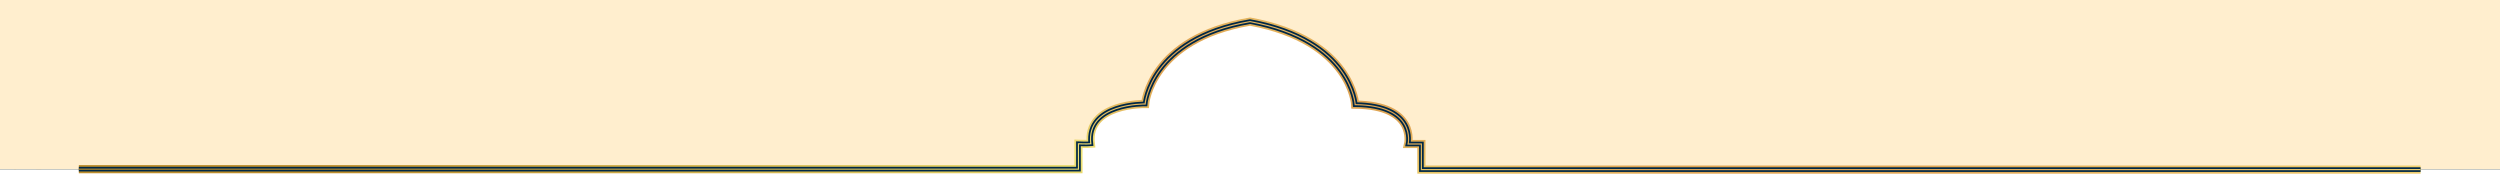 <?xml version="1.0" encoding="UTF-8"?> <svg xmlns="http://www.w3.org/2000/svg" width="4281" height="298" viewBox="0 0 4281 298" fill="none"> <g clip-path="url(#clip0_1953_21000)"> <g clip-path="url(#clip1_1953_21000)"> <path d="M4283.5 -2H-0.5V291H1847V247.667C1847 247.667 1860.7 248.289 1868.16 247.667C1859.78 175.192 1961.18 177.096 1961.18 177.096C1961.18 177.096 1969.56 61.519 2140.83 31C2314.89 64.189 2320.87 178.24 2320.87 178.24C2427.07 179.388 2411.5 248.046 2411.5 248.046H2434.25V291H4283.5V-2Z" fill="#002A47"></path> <g filter="url(#filter0_d_1953_21000)"> <path d="M25 -1L33.854 11.094M33.854 11.094L53.883 38.45M33.854 11.094L22 15V28.07M33.854 11.094L66 0.5L86 7V29.696M53.883 38.45L66 55L53.774 72.321M53.883 38.45L22 28.07M53.883 38.45L74 45L86 29.696M53.774 72.321L42 89L54.81 106.903M53.774 72.321L74 66L86 82.182M53.774 72.321L34 78.5L22 62M54.81 106.903L73.845 133.506M54.81 106.903L34 100.5L22 116.619M54.81 106.903L86 116.5M73.845 133.506L83.5 147M73.845 133.506L86 129.5V116.5M73.845 133.506L42 144L22 137.5V116.619M0.5 145.5L22 116.619M22 116.619V96L2 89L22 83V62M86 116.5L99 120.5L107 110.5L86 82.182M86 116.5V82.182M86 82.182V62L107.5 55L86 48.5V29.696M22 62L2 34.5L9.5 24L22 28.07M22 62V28.07M86 29.696L108.5 1M191 -1L182.146 11.094M182.146 11.094L162.117 38.45M182.146 11.094L194 15V28.07M182.146 11.094L150 0.5L130 7V29.696M162.117 38.45L150 55L162.226 72.321M162.117 38.45L194 28.07M162.117 38.45L142 45L130 29.696M162.226 72.321L174 89L161.19 106.903M162.226 72.321L142 66L130 82.182M162.226 72.321L182 78.5L194 62M161.19 106.903L142.155 133.506M161.19 106.903L182 100.5L194 116.619M161.19 106.903L130 116.5M142.155 133.506L132.5 147M142.155 133.506L130 129.5V116.5M142.155 133.506L174 144L194 137.5V116.619M215.5 145.5L194 116.619M194 116.619V96L214 89L194 83V62M130 116.5L117 120.5L109 110.5L130 82.182M130 116.5V82.182M130 82.182V62L108.5 55L130 48.5V29.696M194 62L214 34.5L206.5 24L194 28.07M194 62V28.07M130 29.696L107.5 1M25 291L33.854 278.906M33.854 278.906L53.883 251.55M33.854 278.906L22 275V261.93M33.854 278.906L66 289.5L86 283V260.304M53.883 251.55L66 235L53.774 217.679M53.883 251.55L22 261.93M53.883 251.55L74 245L86 260.304M53.774 217.679L42 201L54.81 183.097M53.774 217.679L74 224L86 207.818M53.774 217.679L34 211.5L22 228M54.81 183.097L73.845 156.494M54.81 183.097L34 189.5L22 173.381M54.81 183.097L86 173.5M73.845 156.494L83.5 143M73.845 156.494L86 160.5V173.5M73.845 156.494L42 146L22 152.5V173.381M0.5 144.5L22 173.381M22 173.381V194L2 201L22 207V228M86 173.5L99 169.5L107 179.5L86 207.818M86 173.5V207.818M86 207.818V228L107.5 235L86 241.5V260.304M22 228L2 255.5L9.5 266L22 261.93M22 228V261.93M86 260.304L108.5 289M191 291L182.146 278.906M182.146 278.906L162.117 251.55M182.146 278.906L194 275V261.93M182.146 278.906L150 289.5L130 283V260.304M162.117 251.55L150 235L162.226 217.679M162.117 251.55L194 261.93M162.117 251.55L142 245L130 260.304M162.226 217.679L174 201L161.19 183.097M162.226 217.679L142 224L130 207.818M162.226 217.679L182 211.5L194 228M161.19 183.097L142.155 156.494M161.19 183.097L182 189.5L194 173.381M161.19 183.097L130 173.5M142.155 156.494L132.5 143M142.155 156.494L130 160.5V173.5M142.155 156.494L174 146L194 152.5V173.381M215.5 144.5L194 173.381M194 173.381V194L214 201L194 207V228M130 173.5L117 169.5L109 179.5L130 207.818M130 173.5V207.818M130 207.818V228L108.5 235L130 241.5V260.304M194 228L214 255.5L206.5 266L194 261.93M194 228V261.93M130 260.304L107.5 289M239 -1L247.854 11.094M247.854 11.094L267.883 38.45M247.854 11.094L236 15V28.07M247.854 11.094L280 0.5L300 7V29.696M267.883 38.45L280 55L267.774 72.321M267.883 38.45L236 28.07M267.883 38.45L288 45L300 29.696M267.774 72.321L256 89L268.81 106.903M267.774 72.321L288 66L300 82.182M267.774 72.321L248 78.5L236 62M268.81 106.903L287.845 133.506M268.81 106.903L248 100.5L236 116.619M268.81 106.903L300 116.5M287.845 133.506L297.5 147M287.845 133.506L300 129.5V116.5M287.845 133.506L256 144L236 137.5V116.619M214.5 145.5L236 116.619M236 116.619V96L216 89L236 83V62M300 116.5L313 120.5L321 110.5L300 82.182M300 116.5V82.182M300 82.182V62L321.5 55L300 48.5V29.696M236 62L216 34.5L223.5 24L236 28.07M236 62V28.07M300 29.696L322.5 1M405 -1L396.146 11.094M396.146 11.094L376.117 38.45M396.146 11.094L408 15V28.07M396.146 11.094L364 0.5L344 7V29.696M376.117 38.45L364 55L376.226 72.321M376.117 38.45L408 28.07M376.117 38.45L356 45L344 29.696M376.226 72.321L388 89L375.19 106.903M376.226 72.321L356 66L344 82.182M376.226 72.321L396 78.5L408 62M375.19 106.903L356.155 133.506M375.19 106.903L396 100.5L408 116.619M375.19 106.903L344 116.5M356.155 133.506L346.5 147M356.155 133.506L344 129.5V116.5M356.155 133.506L388 144L408 137.5V116.619M429.5 145.5L408 116.619M408 116.619V96L428 89L408 83V62M344 116.5L331 120.5L323 110.5L344 82.182M344 116.5V82.182M344 82.182V62L322.5 55L344 48.5V29.696M408 62L428 34.5L420.5 24L408 28.07M408 62V28.07M344 29.696L321.5 1M239 291L247.854 278.906M247.854 278.906L267.883 251.55M247.854 278.906L236 275V261.93M247.854 278.906L280 289.5L300 283V260.304M267.883 251.55L280 235L267.774 217.679M267.883 251.55L236 261.93M267.883 251.55L288 245L300 260.304M267.774 217.679L256 201L268.81 183.097M267.774 217.679L288 224L300 207.818M267.774 217.679L248 211.5L236 228M268.81 183.097L287.845 156.494M268.81 183.097L248 189.5L236 173.381M268.81 183.097L300 173.5M287.845 156.494L297.5 143M287.845 156.494L300 160.5V173.5M287.845 156.494L256 146L236 152.5V173.381M214.5 144.5L236 173.381M236 173.381V194L216 201L236 207V228M300 173.5L313 169.5L321 179.5L300 207.818M300 173.5V207.818M300 207.818V228L321.5 235L300 241.5V260.304M236 228L216 255.5L223.5 266L236 261.93M236 228V261.93M300 260.304L322.5 289M405 291L396.146 278.906M396.146 278.906L376.117 251.55M396.146 278.906L408 275V261.93M396.146 278.906L364 289.5L344 283V260.304M376.117 251.55L364 235L376.226 217.679M376.117 251.55L408 261.93M376.117 251.55L356 245L344 260.304M376.226 217.679L388 201L375.19 183.097M376.226 217.679L356 224L344 207.818M376.226 217.679L396 211.5L408 228M375.19 183.097L356.155 156.494M375.19 183.097L396 189.5L408 173.381M375.19 183.097L344 173.5M356.155 156.494L346.5 143M356.155 156.494L344 160.5V173.5M356.155 156.494L388 146L408 152.5V173.381M429.5 144.5L408 173.381M408 173.381V194L428 201L408 207V228M344 173.5L331 169.5L323 179.5L344 207.818M344 173.5V207.818M344 207.818V228L322.5 235L344 241.5V260.304M408 228L428 255.5L420.5 266L408 261.93M408 228V261.93M344 260.304L321.5 289M453 -1L461.854 11.094M461.854 11.094L481.883 38.45M461.854 11.094L450 15V28.07M461.854 11.094L494 0.5L514 7V29.696M481.883 38.45L494 55L481.774 72.321M481.883 38.45L450 28.07M481.883 38.45L502 45L514 29.696M481.774 72.321L470 89L482.81 106.903M481.774 72.321L502 66L514 82.182M481.774 72.321L462 78.5L450 62M482.81 106.903L501.845 133.506M482.81 106.903L462 100.5L450 116.619M482.81 106.903L514 116.5M501.845 133.506L511.5 147M501.845 133.506L514 129.5V116.5M501.845 133.506L470 144L450 137.5V116.619M428.5 145.5L450 116.619M450 116.619V96L430 89L450 83V62M514 116.5L527 120.5L535 110.5L514 82.182M514 116.5V82.182M514 82.182V62L535.5 55L514 48.5V29.696M450 62L430 34.5L437.5 24L450 28.07M450 62V28.07M514 29.696L536.5 1M619 -1L610.146 11.094M610.146 11.094L590.117 38.45M610.146 11.094L622 15V28.07M610.146 11.094L578 0.5L558 7V29.696M590.117 38.45L578 55L590.226 72.321M590.117 38.45L622 28.07M590.117 38.45L570 45L558 29.696M590.226 72.321L602 89L589.19 106.903M590.226 72.321L570 66L558 82.182M590.226 72.321L610 78.5L622 62M589.19 106.903L570.155 133.506M589.19 106.903L610 100.5L622 116.619M589.19 106.903L558 116.5M570.155 133.506L560.5 147M570.155 133.506L558 129.5V116.5M570.155 133.506L602 144L622 137.5V116.619M643.5 145.5L622 116.619M622 116.619V96L642 89L622 83V62M558 116.5L545 120.5L537 110.5L558 82.182M558 116.5V82.182M558 82.182V62L536.5 55L558 48.5V29.696M622 62L642 34.5L634.5 24L622 28.07M622 62V28.07M558 29.696L535.5 1M453 291L461.854 278.906M461.854 278.906L481.883 251.55M461.854 278.906L450 275V261.93M461.854 278.906L494 289.5L514 283V260.304M481.883 251.55L494 235L481.774 217.679M481.883 251.55L450 261.93M481.883 251.55L502 245L514 260.304M481.774 217.679L470 201L482.81 183.097M481.774 217.679L502 224L514 207.818M481.774 217.679L462 211.5L450 228M482.81 183.097L501.845 156.494M482.81 183.097L462 189.5L450 173.381M482.81 183.097L514 173.5M501.845 156.494L511.5 143M501.845 156.494L514 160.5V173.5M501.845 156.494L470 146L450 152.5V173.381M428.5 144.5L450 173.381M450 173.381V194L430 201L450 207V228M514 173.5L527 169.5L535 179.5L514 207.818M514 173.5V207.818M514 207.818V228L535.5 235L514 241.5V260.304M450 228L430 255.5L437.5 266L450 261.93M450 228V261.93M514 260.304L536.5 289M619 291L610.146 278.906M610.146 278.906L590.117 251.55M610.146 278.906L622 275V261.93M610.146 278.906L578 289.5L558 283V260.304M590.117 251.55L578 235L590.226 217.679M590.117 251.55L622 261.93M590.117 251.55L570 245L558 260.304M590.226 217.679L602 201L589.19 183.097M590.226 217.679L570 224L558 207.818M590.226 217.679L610 211.5L622 228M589.19 183.097L570.155 156.494M589.19 183.097L610 189.5L622 173.381M589.19 183.097L558 173.5M570.155 156.494L560.5 143M570.155 156.494L558 160.5V173.5M570.155 156.494L602 146L622 152.5V173.381M643.5 144.5L622 173.381M622 173.381V194L642 201L622 207V228M558 173.5L545 169.5L537 179.5L558 207.818M558 173.5V207.818M558 207.818V228L536.5 235L558 241.5V260.304M622 228L642 255.5L634.5 266L622 261.93M622 228V261.93M558 260.304L535.5 289M667 -1L675.854 11.094M675.854 11.094L695.883 38.45M675.854 11.094L664 15V28.07M675.854 11.094L708 0.5L728 7V29.696M695.883 38.45L708 55L695.774 72.321M695.883 38.45L664 28.07M695.883 38.45L716 45L728 29.696M695.774 72.321L684 89L696.81 106.903M695.774 72.321L716 66L728 82.182M695.774 72.321L676 78.5L664 62M696.81 106.903L715.845 133.506M696.81 106.903L676 100.5L664 116.619M696.81 106.903L728 116.5M715.845 133.506L725.5 147M715.845 133.506L728 129.5V116.5M715.845 133.506L684 144L664 137.5V116.619M642.5 145.5L664 116.619M664 116.619V96L644 89L664 83V62M728 116.5L741 120.5L749 110.5L728 82.182M728 116.5V82.182M728 82.182V62L749.5 55L728 48.5V29.696M664 62L644 34.5L651.5 24L664 28.07M664 62V28.07M728 29.696L750.5 1M833 -1L824.146 11.094M824.146 11.094L804.117 38.45M824.146 11.094L836 15V28.07M824.146 11.094L792 0.5L772 7V29.696M804.117 38.45L792 55L804.226 72.321M804.117 38.45L836 28.07M804.117 38.45L784 45L772 29.696M804.226 72.321L816 89L803.19 106.903M804.226 72.321L784 66L772 82.182M804.226 72.321L824 78.5L836 62M803.19 106.903L784.155 133.506M803.19 106.903L824 100.5L836 116.619M803.19 106.903L772 116.5M784.155 133.506L774.5 147M784.155 133.506L772 129.5V116.5M784.155 133.506L816 144L836 137.5V116.619M857.5 145.5L836 116.619M836 116.619V96L856 89L836 83V62M772 116.5L759 120.5L751 110.5L772 82.182M772 116.5V82.182M772 82.182V62L750.5 55L772 48.5V29.696M836 62L856 34.5L848.5 24L836 28.07M836 62V28.07M772 29.696L749.5 1M667 291L675.854 278.906M675.854 278.906L695.883 251.55M675.854 278.906L664 275V261.93M675.854 278.906L708 289.5L728 283V260.304M695.883 251.55L708 235L695.774 217.679M695.883 251.55L664 261.93M695.883 251.55L716 245L728 260.304M695.774 217.679L684 201L696.81 183.097M695.774 217.679L716 224L728 207.818M695.774 217.679L676 211.5L664 228M696.81 183.097L715.845 156.494M696.81 183.097L676 189.5L664 173.381M696.81 183.097L728 173.5M715.845 156.494L725.5 143M715.845 156.494L728 160.5V173.5M715.845 156.494L684 146L664 152.5V173.381M642.5 144.5L664 173.381M664 173.381V194L644 201L664 207V228M728 173.5L741 169.5L749 179.5L728 207.818M728 173.5V207.818M728 207.818V228L749.5 235L728 241.5V260.304M664 228L644 255.5L651.5 266L664 261.93M664 228V261.93M728 260.304L750.5 289M833 291L824.146 278.906M824.146 278.906L804.117 251.55M824.146 278.906L836 275V261.93M824.146 278.906L792 289.5L772 283V260.304M804.117 251.55L792 235L804.226 217.679M804.117 251.55L836 261.93M804.117 251.55L784 245L772 260.304M804.226 217.679L816 201L803.19 183.097M804.226 217.679L784 224L772 207.818M804.226 217.679L824 211.5L836 228M803.19 183.097L784.155 156.494M803.19 183.097L824 189.5L836 173.381M803.19 183.097L772 173.5M784.155 156.494L774.5 143M784.155 156.494L772 160.5V173.5M784.155 156.494L816 146L836 152.5V173.381M857.5 144.5L836 173.381M836 173.381V194L856 201L836 207V228M772 173.5L759 169.5L751 179.5L772 207.818M772 173.5V207.818M772 207.818V228L750.5 235L772 241.5V260.304M836 228L856 255.5L848.5 266L836 261.93M836 228V261.93M772 260.304L749.5 289M881 -1L889.854 11.094M889.854 11.094L909.883 38.45M889.854 11.094L878 15V28.07M889.854 11.094L922 0.5L942 7V29.696M909.883 38.45L922 55L909.774 72.321M909.883 38.45L878 28.07M909.883 38.45L930 45L942 29.696M909.774 72.321L898 89L910.81 106.903M909.774 72.321L930 66L942 82.182M909.774 72.321L890 78.5L878 62M910.81 106.903L929.845 133.506M910.81 106.903L890 100.5L878 116.619M910.81 106.903L942 116.5M929.845 133.506L939.5 147M929.845 133.506L942 129.5V116.5M929.845 133.506L898 144L878 137.5V116.619M856.5 145.5L878 116.619M878 116.619V96L858 89L878 83V62M942 116.5L955 120.5L963 110.5L942 82.182M942 116.5V82.182M942 82.182V62L963.5 55L942 48.5V29.696M878 62L858 34.5L865.5 24L878 28.07M878 62V28.07M942 29.696L964.5 1M1047 -1L1038.15 11.094M1038.15 11.094L1018.12 38.45M1038.15 11.094L1050 15V28.07M1038.15 11.094L1006 0.5L986 7V29.696M1018.12 38.45L1006 55L1018.23 72.321M1018.12 38.45L1050 28.07M1018.12 38.45L998 45L986 29.696M1018.23 72.321L1030 89L1017.19 106.903M1018.23 72.321L998 66L986 82.182M1018.23 72.321L1038 78.5L1050 62M1017.19 106.903L998.155 133.506M1017.19 106.903L1038 100.5L1050 116.619M1017.19 106.903L986 116.5M998.155 133.506L988.5 147M998.155 133.506L986 129.5V116.5M998.155 133.506L1030 144L1050 137.5V116.619M1071.5 145.5L1050 116.619M1050 116.619V96L1070 89L1050 83V62M986 116.5L973 120.5L965 110.5L986 82.182M986 116.5V82.182M986 82.182V62L964.5 55L986 48.5V29.696M1050 62L1070 34.5L1062.5 24L1050 28.07M1050 62V28.07M986 29.696L963.5 1M881 291L889.854 278.906M889.854 278.906L909.883 251.55M889.854 278.906L878 275V261.93M889.854 278.906L922 289.5L942 283V260.304M909.883 251.55L922 235L909.774 217.679M909.883 251.55L878 261.93M909.883 251.55L930 245L942 260.304M909.774 217.679L898 201L910.81 183.097M909.774 217.679L930 224L942 207.818M909.774 217.679L890 211.5L878 228M910.81 183.097L929.845 156.494M910.81 183.097L890 189.5L878 173.381M910.81 183.097L942 173.5M929.845 156.494L939.5 143M929.845 156.494L942 160.5V173.5M929.845 156.494L898 146L878 152.5V173.381M856.5 144.5L878 173.381M878 173.381V194L858 201L878 207V228M942 173.5L955 169.5L963 179.5L942 207.818M942 173.5V207.818M942 207.818V228L963.5 235L942 241.5V260.304M878 228L858 255.5L865.5 266L878 261.93M878 228V261.93M942 260.304L964.5 289M1047 291L1038.15 278.906M1038.15 278.906L1018.12 251.55M1038.15 278.906L1050 275V261.93M1038.15 278.906L1006 289.5L986 283V260.304M1018.12 251.55L1006 235L1018.23 217.679M1018.12 251.55L1050 261.93M1018.12 251.55L998 245L986 260.304M1018.23 217.679L1030 201L1017.19 183.097M1018.23 217.679L998 224L986 207.818M1018.23 217.679L1038 211.5L1050 228M1017.19 183.097L998.155 156.494M1017.19 183.097L1038 189.5L1050 173.381M1017.19 183.097L986 173.5M998.155 156.494L988.5 143M998.155 156.494L986 160.5V173.5M998.155 156.494L1030 146L1050 152.5V173.381M1071.5 144.5L1050 173.381M1050 173.381V194L1070 201L1050 207V228M986 173.5L973 169.5L965 179.5L986 207.818M986 173.5V207.818M986 207.818V228L964.5 235L986 241.5V260.304M1050 228L1070 255.5L1062.5 266L1050 261.93M1050 228V261.93M986 260.304L963.5 289M1095 -1L1103.85 11.094M1103.85 11.094L1123.88 38.45M1103.85 11.094L1092 15V28.07M1103.85 11.094L1136 0.5L1156 7V29.696M1123.88 38.45L1136 55L1123.77 72.321M1123.88 38.45L1092 28.07M1123.88 38.45L1144 45L1156 29.696M1123.77 72.321L1112 89L1124.81 106.903M1123.77 72.321L1144 66L1156 82.182M1123.77 72.321L1104 78.5L1092 62M1124.81 106.903L1143.84 133.506M1124.81 106.903L1104 100.5L1092 116.619M1124.81 106.903L1156 116.5M1143.84 133.506L1153.5 147M1143.84 133.506L1156 129.5V116.5M1143.84 133.506L1112 144L1092 137.5V116.619M1070.5 145.5L1092 116.619M1092 116.619V96L1072 89L1092 83V62M1156 116.5L1169 120.5L1177 110.5L1156 82.182M1156 116.5V82.182M1156 82.182V62L1177.5 55L1156 48.5V29.696M1092 62L1072 34.5L1079.5 24L1092 28.07M1092 62V28.07M1156 29.696L1178.5 1M1261 -1L1252.15 11.094M1252.15 11.094L1232.12 38.45M1252.15 11.094L1264 15V28.07M1252.15 11.094L1220 0.5L1200 7V29.696M1232.12 38.45L1220 55L1232.23 72.321M1232.12 38.45L1264 28.07M1232.12 38.45L1212 45L1200 29.696M1232.23 72.321L1244 89L1231.19 106.903M1232.23 72.321L1212 66L1200 82.182M1232.23 72.321L1252 78.5L1264 62M1231.19 106.903L1212.16 133.506M1231.19 106.903L1252 100.5L1264 116.619M1231.19 106.903L1200 116.5M1212.16 133.506L1202.5 147M1212.16 133.506L1200 129.5V116.5M1212.16 133.506L1244 144L1264 137.5V116.619M1285.5 145.5L1264 116.619M1264 116.619V96L1284 89L1264 83V62M1200 116.5L1187 120.5L1179 110.5L1200 82.182M1200 116.5V82.182M1200 82.182V62L1178.5 55L1200 48.5V29.696M1264 62L1284 34.5L1276.5 24L1264 28.07M1264 62V28.07M1200 29.696L1177.5 1M1095 291L1103.85 278.906M1103.85 278.906L1123.88 251.55M1103.85 278.906L1092 275V261.93M1103.85 278.906L1136 289.5L1156 283V260.304M1123.88 251.55L1136 235L1123.77 217.679M1123.88 251.55L1092 261.93M1123.88 251.55L1144 245L1156 260.304M1123.77 217.679L1112 201L1124.81 183.097M1123.77 217.679L1144 224L1156 207.818M1123.77 217.679L1104 211.5L1092 228M1124.81 183.097L1143.84 156.494M1124.81 183.097L1104 189.5L1092 173.381M1124.81 183.097L1156 173.5M1143.84 156.494L1153.5 143M1143.84 156.494L1156 160.5V173.5M1143.84 156.494L1112 146L1092 152.5V173.381M1070.5 144.5L1092 173.381M1092 173.381V194L1072 201L1092 207V228M1156 173.5L1169 169.5L1177 179.5L1156 207.818M1156 173.5V207.818M1156 207.818V228L1177.5 235L1156 241.5V260.304M1092 228L1072 255.5L1079.5 266L1092 261.93M1092 228V261.93M1156 260.304L1178.5 289M1261 291L1252.15 278.906M1252.15 278.906L1232.12 251.55M1252.15 278.906L1264 275V261.93M1252.15 278.906L1220 289.5L1200 283V260.304M1232.12 251.55L1220 235L1232.23 217.679M1232.12 251.55L1264 261.93M1232.12 251.55L1212 245L1200 260.304M1232.23 217.679L1244 201L1231.19 183.097M1232.23 217.679L1212 224L1200 207.818M1232.23 217.679L1252 211.5L1264 228M1231.19 183.097L1212.16 156.494M1231.19 183.097L1252 189.5L1264 173.381M1231.19 183.097L1200 173.5M1212.16 156.494L1202.5 143M1212.16 156.494L1200 160.5V173.5M1212.16 156.494L1244 146L1264 152.5V173.381M1285.5 144.5L1264 173.381M1264 173.381V194L1284 201L1264 207V228M1200 173.5L1187 169.5L1179 179.5L1200 207.818M1200 173.5V207.818M1200 207.818V228L1178.5 235L1200 241.5V260.304M1264 228L1284 255.5L1276.5 266L1264 261.93M1264 228V261.93M1200 260.304L1177.5 289M1309 -1L1317.85 11.094M1317.85 11.094L1337.88 38.45M1317.85 11.094L1306 15V28.07M1317.85 11.094L1350 0.5L1370 7V29.696M1337.88 38.45L1350 55L1337.77 72.321M1337.88 38.45L1306 28.07M1337.88 38.45L1358 45L1370 29.696M1337.77 72.321L1326 89L1338.81 106.903M1337.77 72.321L1358 66L1370 82.182M1337.77 72.321L1318 78.5L1306 62M1338.81 106.903L1357.84 133.506M1338.81 106.903L1318 100.5L1306 116.619M1338.81 106.903L1370 116.5M1357.84 133.506L1367.5 147M1357.84 133.506L1370 129.5V116.5M1357.84 133.506L1326 144L1306 137.5V116.619M1284.5 145.5L1306 116.619M1306 116.619V96L1286 89L1306 83V62M1370 116.5L1383 120.5L1391 110.5L1370 82.182M1370 116.5V82.182M1370 82.182V62L1391.5 55L1370 48.5V29.696M1306 62L1286 34.5L1293.5 24L1306 28.07M1306 62V28.07M1370 29.696L1392.5 1M1475 -1L1466.15 11.094M1466.15 11.094L1446.12 38.45M1466.15 11.094L1478 15V28.07M1466.15 11.094L1434 0.5L1414 7V29.696M1446.12 38.45L1434 55L1446.23 72.321M1446.12 38.45L1478 28.07M1446.12 38.45L1426 45L1414 29.696M1446.23 72.321L1458 89L1445.19 106.903M1446.23 72.321L1426 66L1414 82.182M1446.23 72.321L1466 78.5L1478 62M1445.19 106.903L1426.16 133.506M1445.19 106.903L1466 100.5L1478 116.619M1445.19 106.903L1414 116.5M1426.16 133.506L1416.5 147M1426.16 133.506L1414 129.5V116.5M1426.16 133.506L1458 144L1478 137.5V116.619M1499.5 145.5L1478 116.619M1478 116.619V96L1498 89L1478 83V62M1414 116.5L1401 120.5L1393 110.5L1414 82.182M1414 116.5V82.182M1414 82.182V62L1392.5 55L1414 48.5V29.696M1478 62L1498 34.5L1490.5 24L1478 28.07M1478 62V28.07M1414 29.696L1391.5 1M1309 291L1317.85 278.906M1317.85 278.906L1337.88 251.55M1317.85 278.906L1306 275V261.93M1317.85 278.906L1350 289.5L1370 283V260.304M1337.88 251.55L1350 235L1337.77 217.679M1337.88 251.55L1306 261.93M1337.88 251.55L1358 245L1370 260.304M1337.77 217.679L1326 201L1338.81 183.097M1337.77 217.679L1358 224L1370 207.818M1337.77 217.679L1318 211.5L1306 228M1338.81 183.097L1357.84 156.494M1338.81 183.097L1318 189.5L1306 173.381M1338.81 183.097L1370 173.5M1357.84 156.494L1367.5 143M1357.84 156.494L1370 160.5V173.5M1357.84 156.494L1326 146L1306 152.5V173.381M1284.5 144.5L1306 173.381M1306 173.381V194L1286 201L1306 207V228M1370 173.5L1383 169.5L1391 179.5L1370 207.818M1370 173.5V207.818M1370 207.818V228L1391.5 235L1370 241.5V260.304M1306 228L1286 255.5L1293.5 266L1306 261.93M1306 228V261.93M1370 260.304L1392.5 289M1475 291L1466.15 278.906M1466.15 278.906L1446.12 251.55M1466.15 278.906L1478 275V261.93M1466.15 278.906L1434 289.5L1414 283V260.304M1446.12 251.55L1434 235L1446.23 217.679M1446.12 251.55L1478 261.93M1446.12 251.55L1426 245L1414 260.304M1446.23 217.679L1458 201L1445.19 183.097M1446.23 217.679L1426 224L1414 207.818M1446.23 217.679L1466 211.5L1478 228M1445.19 183.097L1426.16 156.494M1445.19 183.097L1466 189.5L1478 173.381M1445.19 183.097L1414 173.5M1426.16 156.494L1416.5 143M1426.16 156.494L1414 160.5V173.5M1426.16 156.494L1458 146L1478 152.5V173.381M1499.5 144.5L1478 173.381M1478 173.381V194L1498 201L1478 207V228M1414 173.5L1401 169.5L1393 179.5L1414 207.818M1414 173.5V207.818M1414 207.818V228L1392.5 235L1414 241.5V260.304M1478 228L1498 255.5L1490.5 266L1478 261.93M1478 228V261.93M1414 260.304L1391.5 289M1523 -1L1531.85 11.094M1531.85 11.094L1551.88 38.45M1531.85 11.094L1520 15V28.07M1531.85 11.094L1564 0.5L1584 7V29.696M1551.88 38.45L1564 55L1551.77 72.321M1551.88 38.45L1520 28.07M1551.88 38.45L1572 45L1584 29.696M1551.77 72.321L1540 89L1552.81 106.903M1551.77 72.321L1572 66L1584 82.182M1551.77 72.321L1532 78.5L1520 62M1552.81 106.903L1571.84 133.506M1552.81 106.903L1532 100.5L1520 116.619M1552.81 106.903L1584 116.5M1571.84 133.506L1581.5 147M1571.84 133.506L1584 129.5V116.5M1571.84 133.506L1540 144L1520 137.5V116.619M1498.5 145.5L1520 116.619M1520 116.619V96L1500 89L1520 83V62M1584 116.5L1597 120.5L1605 110.5L1584 82.182M1584 116.5V82.182M1584 82.182V62L1605.5 55L1584 48.5V29.696M1520 62L1500 34.5L1507.5 24L1520 28.07M1520 62V28.07M1584 29.696L1606.5 1M1689 -1L1680.15 11.094M1680.15 11.094L1660.12 38.45M1680.15 11.094L1692 15V28.07M1680.15 11.094L1648 0.5L1628 7V29.696M1660.12 38.45L1648 55L1660.23 72.321M1660.12 38.45L1692 28.07M1660.12 38.45L1640 45L1628 29.696M1660.23 72.321L1672 89L1659.19 106.903M1660.23 72.321L1640 66L1628 82.182M1660.23 72.321L1680 78.5L1692 62M1659.19 106.903L1640.16 133.506M1659.19 106.903L1680 100.5L1692 116.619M1659.19 106.903L1628 116.5M1640.16 133.506L1630.5 147M1640.16 133.506L1628 129.5V116.5M1640.16 133.506L1672 144L1692 137.5V116.619M1713.5 145.5L1692 116.619M1692 116.619V96L1712 89L1692 83V62M1628 116.5L1615 120.5L1607 110.5L1628 82.182M1628 116.5V82.182M1628 82.182V62L1606.5 55L1628 48.5V29.696M1692 62L1712 34.5L1704.5 24L1692 28.07M1692 62V28.07M1628 29.696L1605.5 1M1523 291L1531.85 278.906M1531.85 278.906L1551.88 251.55M1531.85 278.906L1520 275V261.93M1531.85 278.906L1564 289.5L1584 283V260.304M1551.88 251.55L1564 235L1551.77 217.679M1551.88 251.55L1520 261.93M1551.88 251.55L1572 245L1584 260.304M1551.77 217.679L1540 201L1552.81 183.097M1551.77 217.679L1572 224L1584 207.818M1551.77 217.679L1532 211.5L1520 228M1552.81 183.097L1571.84 156.494M1552.81 183.097L1532 189.5L1520 173.381M1552.81 183.097L1584 173.5M1571.84 156.494L1581.5 143M1571.84 156.494L1584 160.5V173.5M1571.84 156.494L1540 146L1520 152.5V173.381M1498.5 144.5L1520 173.381M1520 173.381V194L1500 201L1520 207V228M1584 173.5L1597 169.5L1605 179.5L1584 207.818M1584 173.5V207.818M1584 207.818V228L1605.5 235L1584 241.5V260.304M1520 228L1500 255.5L1507.5 266L1520 261.93M1520 228V261.93M1584 260.304L1606.5 289M1689 291L1680.15 278.906M1680.15 278.906L1660.12 251.55M1680.15 278.906L1692 275V261.93M1680.15 278.906L1648 289.5L1628 283V260.304M1660.12 251.55L1648 235L1660.23 217.679M1660.12 251.55L1692 261.93M1660.12 251.55L1640 245L1628 260.304M1660.23 217.679L1672 201L1659.19 183.097M1660.23 217.679L1640 224L1628 207.818M1660.23 217.679L1680 211.5L1692 228M1659.19 183.097L1640.16 156.494M1659.19 183.097L1680 189.5L1692 173.381M1659.19 183.097L1628 173.5M1640.16 156.494L1630.5 143M1640.16 156.494L1628 160.5V173.5M1640.16 156.494L1672 146L1692 152.5V173.381M1713.5 144.5L1692 173.381M1692 173.381V194L1712 201L1692 207V228M1628 173.5L1615 169.5L1607 179.5L1628 207.818M1628 173.5V207.818M1628 207.818V228L1606.5 235L1628 241.5V260.304M1692 228L1712 255.5L1704.5 266L1692 261.93M1692 228V261.93M1628 260.304L1605.5 289" stroke="url(#paint0_linear_1953_21000)" stroke-width="3"></path> </g> <g filter="url(#filter1_d_1953_21000)"> <path d="M2592 -1L2600.85 11.094M2600.85 11.094L2620.88 38.45M2600.85 11.094L2589 15V28.07M2600.85 11.094L2633 0.5L2653 7V29.696M2620.88 38.45L2633 55L2620.77 72.321M2620.88 38.45L2589 28.07M2620.88 38.45L2641 45L2653 29.696M2620.77 72.321L2609 89L2621.81 106.903M2620.77 72.321L2641 66L2653 82.182M2620.77 72.321L2601 78.5L2589 62M2621.81 106.903L2640.84 133.506M2621.81 106.903L2601 100.5L2589 116.619M2621.81 106.903L2653 116.5M2640.84 133.506L2650.5 147M2640.84 133.506L2653 129.5V116.5M2640.84 133.506L2609 144L2589 137.5V116.619M2567.5 145.5L2589 116.619M2589 116.619V96L2569 89L2589 83V62M2653 116.5L2666 120.5L2674 110.5L2653 82.182M2653 116.5V82.182M2653 82.182V62L2674.5 55L2653 48.5V29.696M2589 62L2569 34.5L2576.5 24L2589 28.07M2589 62V28.07M2653 29.696L2675.5 1M2758 -1L2749.15 11.094M2749.15 11.094L2729.12 38.45M2749.15 11.094L2761 15V28.07M2749.15 11.094L2717 0.5L2697 7V29.696M2729.12 38.45L2717 55L2729.23 72.321M2729.12 38.45L2761 28.07M2729.12 38.45L2709 45L2697 29.696M2729.23 72.321L2741 89L2728.19 106.903M2729.23 72.321L2709 66L2697 82.182M2729.23 72.321L2749 78.5L2761 62M2728.19 106.903L2709.16 133.506M2728.19 106.903L2749 100.5L2761 116.619M2728.19 106.903L2697 116.5M2709.16 133.506L2699.5 147M2709.16 133.506L2697 129.5V116.5M2709.16 133.506L2741 144L2761 137.5V116.619M2782.5 145.5L2761 116.619M2761 116.619V96L2781 89L2761 83V62M2697 116.5L2684 120.5L2676 110.5L2697 82.182M2697 116.5V82.182M2697 82.182V62L2675.5 55L2697 48.5V29.696M2761 62L2781 34.5L2773.5 24L2761 28.07M2761 62V28.07M2697 29.696L2674.5 1M2592 291L2600.85 278.906M2600.85 278.906L2620.88 251.55M2600.85 278.906L2589 275V261.93M2600.85 278.906L2633 289.5L2653 283V260.304M2620.88 251.55L2633 235L2620.77 217.679M2620.88 251.55L2589 261.93M2620.88 251.55L2641 245L2653 260.304M2620.77 217.679L2609 201L2621.81 183.097M2620.77 217.679L2641 224L2653 207.818M2620.77 217.679L2601 211.5L2589 228M2621.81 183.097L2640.84 156.494M2621.81 183.097L2601 189.5L2589 173.381M2621.81 183.097L2653 173.5M2640.84 156.494L2650.5 143M2640.84 156.494L2653 160.5V173.5M2640.84 156.494L2609 146L2589 152.5V173.381M2567.5 144.5L2589 173.381M2589 173.381V194L2569 201L2589 207V228M2653 173.5L2666 169.5L2674 179.5L2653 207.818M2653 173.5V207.818M2653 207.818V228L2674.5 235L2653 241.5V260.304M2589 228L2569 255.5L2576.5 266L2589 261.93M2589 228V261.93M2653 260.304L2675.5 289M2758 291L2749.15 278.906M2749.15 278.906L2729.12 251.55M2749.15 278.906L2761 275V261.93M2749.15 278.906L2717 289.5L2697 283V260.304M2729.12 251.55L2717 235L2729.23 217.679M2729.12 251.55L2761 261.93M2729.12 251.55L2709 245L2697 260.304M2729.23 217.679L2741 201L2728.19 183.097M2729.23 217.679L2709 224L2697 207.818M2729.23 217.679L2749 211.5L2761 228M2728.19 183.097L2709.16 156.494M2728.19 183.097L2749 189.5L2761 173.381M2728.19 183.097L2697 173.5M2709.16 156.494L2699.5 143M2709.16 156.494L2697 160.5V173.5M2709.16 156.494L2741 146L2761 152.5V173.381M2782.5 144.5L2761 173.381M2761 173.381V194L2781 201L2761 207V228M2697 173.5L2684 169.5L2676 179.5L2697 207.818M2697 173.5V207.818M2697 207.818V228L2675.5 235L2697 241.5V260.304M2761 228L2781 255.5L2773.5 266L2761 261.93M2761 228V261.93M2697 260.304L2674.5 289M2806 -1L2814.85 11.094M2814.85 11.094L2834.88 38.45M2814.85 11.094L2803 15V28.07M2814.85 11.094L2847 0.5L2867 7V29.696M2834.88 38.45L2847 55L2834.77 72.321M2834.88 38.45L2803 28.07M2834.88 38.45L2855 45L2867 29.696M2834.77 72.321L2823 89L2835.81 106.903M2834.77 72.321L2855 66L2867 82.182M2834.77 72.321L2815 78.5L2803 62M2835.81 106.903L2854.84 133.506M2835.81 106.903L2815 100.5L2803 116.619M2835.81 106.903L2867 116.5M2854.84 133.506L2864.5 147M2854.84 133.506L2867 129.5V116.5M2854.84 133.506L2823 144L2803 137.5V116.619M2781.5 145.5L2803 116.619M2803 116.619V96L2783 89L2803 83V62M2867 116.5L2880 120.5L2888 110.5L2867 82.182M2867 116.5V82.182M2867 82.182V62L2888.5 55L2867 48.5V29.696M2803 62L2783 34.5L2790.5 24L2803 28.07M2803 62V28.07M2867 29.696L2889.5 1M2972 -1L2963.15 11.094M2963.15 11.094L2943.12 38.45M2963.15 11.094L2975 15V28.07M2963.15 11.094L2931 0.5L2911 7V29.696M2943.12 38.45L2931 55L2943.23 72.321M2943.12 38.45L2975 28.07M2943.12 38.45L2923 45L2911 29.696M2943.23 72.321L2955 89L2942.19 106.903M2943.23 72.321L2923 66L2911 82.182M2943.23 72.321L2963 78.5L2975 62M2942.19 106.903L2923.16 133.506M2942.19 106.903L2963 100.5L2975 116.619M2942.19 106.903L2911 116.5M2923.16 133.506L2913.5 147M2923.16 133.506L2911 129.5V116.5M2923.16 133.506L2955 144L2975 137.5V116.619M2996.5 145.5L2975 116.619M2975 116.619V96L2995 89L2975 83V62M2911 116.5L2898 120.5L2890 110.5L2911 82.182M2911 116.5V82.182M2911 82.182V62L2889.5 55L2911 48.5V29.696M2975 62L2995 34.5L2987.5 24L2975 28.07M2975 62V28.07M2911 29.696L2888.5 1M2806 291L2814.85 278.906M2814.85 278.906L2834.88 251.55M2814.85 278.906L2803 275V261.93M2814.85 278.906L2847 289.5L2867 283V260.304M2834.88 251.55L2847 235L2834.77 217.679M2834.88 251.55L2803 261.93M2834.88 251.55L2855 245L2867 260.304M2834.77 217.679L2823 201L2835.81 183.097M2834.77 217.679L2855 224L2867 207.818M2834.77 217.679L2815 211.5L2803 228M2835.81 183.097L2854.84 156.494M2835.81 183.097L2815 189.5L2803 173.381M2835.81 183.097L2867 173.5M2854.84 156.494L2864.5 143M2854.84 156.494L2867 160.5V173.5M2854.84 156.494L2823 146L2803 152.5V173.381M2781.5 144.5L2803 173.381M2803 173.381V194L2783 201L2803 207V228M2867 173.5L2880 169.5L2888 179.5L2867 207.818M2867 173.5V207.818M2867 207.818V228L2888.5 235L2867 241.5V260.304M2803 228L2783 255.5L2790.5 266L2803 261.93M2803 228V261.93M2867 260.304L2889.5 289M2972 291L2963.15 278.906M2963.15 278.906L2943.12 251.55M2963.15 278.906L2975 275V261.93M2963.15 278.906L2931 289.5L2911 283V260.304M2943.12 251.55L2931 235L2943.23 217.679M2943.12 251.55L2975 261.93M2943.12 251.55L2923 245L2911 260.304M2943.23 217.679L2955 201L2942.19 183.097M2943.23 217.679L2923 224L2911 207.818M2943.23 217.679L2963 211.5L2975 228M2942.19 183.097L2923.16 156.494M2942.19 183.097L2963 189.5L2975 173.381M2942.19 183.097L2911 173.5M2923.16 156.494L2913.5 143M2923.16 156.494L2911 160.5V173.5M2923.16 156.494L2955 146L2975 152.5V173.381M2996.5 144.5L2975 173.381M2975 173.381V194L2995 201L2975 207V228M2911 173.5L2898 169.5L2890 179.5L2911 207.818M2911 173.5V207.818M2911 207.818V228L2889.5 235L2911 241.5V260.304M2975 228L2995 255.5L2987.5 266L2975 261.93M2975 228V261.93M2911 260.304L2888.5 289M3020 -1L3028.85 11.094M3028.85 11.094L3048.88 38.45M3028.85 11.094L3017 15V28.07M3028.85 11.094L3061 0.5L3081 7V29.696M3048.88 38.45L3061 55L3048.77 72.321M3048.88 38.45L3017 28.07M3048.88 38.45L3069 45L3081 29.696M3048.77 72.321L3037 89L3049.81 106.903M3048.77 72.321L3069 66L3081 82.182M3048.77 72.321L3029 78.5L3017 62M3049.81 106.903L3068.84 133.506M3049.81 106.903L3029 100.5L3017 116.619M3049.81 106.903L3081 116.5M3068.84 133.506L3078.5 147M3068.84 133.506L3081 129.5V116.5M3068.84 133.506L3037 144L3017 137.5V116.619M2995.5 145.5L3017 116.619M3017 116.619V96L2997 89L3017 83V62M3081 116.5L3094 120.5L3102 110.5L3081 82.182M3081 116.5V82.182M3081 82.182V62L3102.5 55L3081 48.5V29.696M3017 62L2997 34.5L3004.5 24L3017 28.07M3017 62V28.07M3081 29.696L3103.5 1M3186 -1L3177.15 11.094M3177.15 11.094L3157.12 38.45M3177.15 11.094L3189 15V28.07M3177.15 11.094L3145 0.5L3125 7V29.696M3157.12 38.45L3145 55L3157.23 72.321M3157.12 38.45L3189 28.07M3157.12 38.45L3137 45L3125 29.696M3157.23 72.321L3169 89L3156.19 106.903M3157.23 72.321L3137 66L3125 82.182M3157.23 72.321L3177 78.5L3189 62M3156.19 106.903L3137.16 133.506M3156.19 106.903L3177 100.5L3189 116.619M3156.19 106.903L3125 116.5M3137.16 133.506L3127.5 147M3137.16 133.506L3125 129.5V116.5M3137.16 133.506L3169 144L3189 137.5V116.619M3210.5 145.5L3189 116.619M3189 116.619V96L3209 89L3189 83V62M3125 116.5L3112 120.5L3104 110.5L3125 82.182M3125 116.5V82.182M3125 82.182V62L3103.5 55L3125 48.5V29.696M3189 62L3209 34.5L3201.5 24L3189 28.07M3189 62V28.07M3125 29.696L3102.5 1M3020 291L3028.85 278.906M3028.85 278.906L3048.88 251.55M3028.85 278.906L3017 275V261.93M3028.85 278.906L3061 289.5L3081 283V260.304M3048.88 251.55L3061 235L3048.77 217.679M3048.88 251.55L3017 261.93M3048.88 251.55L3069 245L3081 260.304M3048.77 217.679L3037 201L3049.81 183.097M3048.77 217.679L3069 224L3081 207.818M3048.77 217.679L3029 211.5L3017 228M3049.81 183.097L3068.84 156.494M3049.81 183.097L3029 189.5L3017 173.381M3049.81 183.097L3081 173.5M3068.84 156.494L3078.5 143M3068.84 156.494L3081 160.5V173.5M3068.84 156.494L3037 146L3017 152.5V173.381M2995.5 144.5L3017 173.381M3017 173.381V194L2997 201L3017 207V228M3081 173.5L3094 169.5L3102 179.5L3081 207.818M3081 173.5V207.818M3081 207.818V228L3102.5 235L3081 241.5V260.304M3017 228L2997 255.5L3004.5 266L3017 261.93M3017 228V261.93M3081 260.304L3103.5 289M3186 291L3177.15 278.906M3177.15 278.906L3157.12 251.55M3177.15 278.906L3189 275V261.93M3177.15 278.906L3145 289.5L3125 283V260.304M3157.12 251.55L3145 235L3157.23 217.679M3157.12 251.55L3189 261.93M3157.12 251.55L3137 245L3125 260.304M3157.23 217.679L3169 201L3156.19 183.097M3157.23 217.679L3137 224L3125 207.818M3157.23 217.679L3177 211.5L3189 228M3156.19 183.097L3137.16 156.494M3156.19 183.097L3177 189.5L3189 173.381M3156.19 183.097L3125 173.5M3137.16 156.494L3127.5 143M3137.16 156.494L3125 160.5V173.5M3137.16 156.494L3169 146L3189 152.5V173.381M3210.5 144.5L3189 173.381M3189 173.381V194L3209 201L3189 207V228M3125 173.5L3112 169.5L3104 179.5L3125 207.818M3125 173.5V207.818M3125 207.818V228L3103.5 235L3125 241.5V260.304M3189 228L3209 255.5L3201.5 266L3189 261.93M3189 228V261.93M3125 260.304L3102.5 289M3234 -1L3242.85 11.094M3242.85 11.094L3262.88 38.45M3242.85 11.094L3231 15V28.07M3242.85 11.094L3275 0.5L3295 7V29.696M3262.88 38.45L3275 55L3262.77 72.321M3262.88 38.45L3231 28.07M3262.88 38.45L3283 45L3295 29.696M3262.77 72.321L3251 89L3263.81 106.903M3262.77 72.321L3283 66L3295 82.182M3262.77 72.321L3243 78.5L3231 62M3263.81 106.903L3282.84 133.506M3263.81 106.903L3243 100.5L3231 116.619M3263.81 106.903L3295 116.5M3282.84 133.506L3292.5 147M3282.84 133.506L3295 129.5V116.5M3282.84 133.506L3251 144L3231 137.5V116.619M3209.5 145.5L3231 116.619M3231 116.619V96L3211 89L3231 83V62M3295 116.5L3308 120.5L3316 110.5L3295 82.182M3295 116.5V82.182M3295 82.182V62L3316.5 55L3295 48.5V29.696M3231 62L3211 34.5L3218.5 24L3231 28.07M3231 62V28.07M3295 29.696L3317.5 1M3400 -1L3391.15 11.094M3391.15 11.094L3371.12 38.45M3391.15 11.094L3403 15V28.07M3391.15 11.094L3359 0.5L3339 7V29.696M3371.12 38.45L3359 55L3371.23 72.321M3371.12 38.45L3403 28.07M3371.12 38.45L3351 45L3339 29.696M3371.23 72.321L3383 89L3370.19 106.903M3371.23 72.321L3351 66L3339 82.182M3371.23 72.321L3391 78.5L3403 62M3370.19 106.903L3351.16 133.506M3370.19 106.903L3391 100.5L3403 116.619M3370.19 106.903L3339 116.5M3351.16 133.506L3341.5 147M3351.16 133.506L3339 129.5V116.5M3351.16 133.506L3383 144L3403 137.5V116.619M3424.5 145.5L3403 116.619M3403 116.619V96L3423 89L3403 83V62M3339 116.5L3326 120.5L3318 110.5L3339 82.182M3339 116.5V82.182M3339 82.182V62L3317.5 55L3339 48.5V29.696M3403 62L3423 34.5L3415.5 24L3403 28.07M3403 62V28.07M3339 29.696L3316.5 1M3234 291L3242.85 278.906M3242.85 278.906L3262.88 251.55M3242.85 278.906L3231 275V261.93M3242.85 278.906L3275 289.5L3295 283V260.304M3262.88 251.55L3275 235L3262.77 217.679M3262.88 251.55L3231 261.93M3262.88 251.55L3283 245L3295 260.304M3262.77 217.679L3251 201L3263.81 183.097M3262.77 217.679L3283 224L3295 207.818M3262.77 217.679L3243 211.5L3231 228M3263.81 183.097L3282.84 156.494M3263.81 183.097L3243 189.5L3231 173.381M3263.81 183.097L3295 173.5M3282.84 156.494L3292.5 143M3282.84 156.494L3295 160.5V173.5M3282.84 156.494L3251 146L3231 152.5V173.381M3209.5 144.5L3231 173.381M3231 173.381V194L3211 201L3231 207V228M3295 173.5L3308 169.5L3316 179.5L3295 207.818M3295 173.5V207.818M3295 207.818V228L3316.5 235L3295 241.5V260.304M3231 228L3211 255.5L3218.5 266L3231 261.93M3231 228V261.93M3295 260.304L3317.5 289M3400 291L3391.15 278.906M3391.15 278.906L3371.12 251.55M3391.15 278.906L3403 275V261.93M3391.15 278.906L3359 289.5L3339 283V260.304M3371.12 251.55L3359 235L3371.23 217.679M3371.12 251.55L3403 261.93M3371.12 251.55L3351 245L3339 260.304M3371.23 217.679L3383 201L3370.19 183.097M3371.23 217.679L3351 224L3339 207.818M3371.23 217.679L3391 211.5L3403 228M3370.19 183.097L3351.16 156.494M3370.19 183.097L3391 189.5L3403 173.381M3370.19 183.097L3339 173.5M3351.16 156.494L3341.5 143M3351.16 156.494L3339 160.5V173.5M3351.16 156.494L3383 146L3403 152.5V173.381M3424.5 144.5L3403 173.381M3403 173.381V194L3423 201L3403 207V228M3339 173.5L3326 169.5L3318 179.5L3339 207.818M3339 173.5V207.818M3339 207.818V228L3317.5 235L3339 241.5V260.304M3403 228L3423 255.5L3415.5 266L3403 261.93M3403 228V261.93M3339 260.304L3316.5 289M3448 -1L3456.85 11.094M3456.85 11.094L3476.88 38.45M3456.85 11.094L3445 15V28.07M3456.85 11.094L3489 0.5L3509 7V29.696M3476.88 38.45L3489 55L3476.77 72.321M3476.88 38.45L3445 28.07M3476.88 38.45L3497 45L3509 29.696M3476.77 72.321L3465 89L3477.81 106.903M3476.77 72.321L3497 66L3509 82.182M3476.77 72.321L3457 78.5L3445 62M3477.81 106.903L3496.84 133.506M3477.81 106.903L3457 100.5L3445 116.619M3477.81 106.903L3509 116.5M3496.84 133.506L3506.5 147M3496.84 133.506L3509 129.5V116.5M3496.84 133.506L3465 144L3445 137.5V116.619M3423.5 145.5L3445 116.619M3445 116.619V96L3425 89L3445 83V62M3509 116.5L3522 120.5L3530 110.5L3509 82.182M3509 116.5V82.182M3509 82.182V62L3530.5 55L3509 48.5V29.696M3445 62L3425 34.5L3432.5 24L3445 28.07M3445 62V28.07M3509 29.696L3531.5 1M3614 -1L3605.15 11.094M3605.15 11.094L3585.12 38.45M3605.15 11.094L3617 15V28.07M3605.15 11.094L3573 0.5L3553 7V29.696M3585.12 38.45L3573 55L3585.23 72.321M3585.12 38.45L3617 28.07M3585.12 38.45L3565 45L3553 29.696M3585.23 72.321L3597 89L3584.19 106.903M3585.23 72.321L3565 66L3553 82.182M3585.23 72.321L3605 78.5L3617 62M3584.19 106.903L3565.16 133.506M3584.19 106.903L3605 100.5L3617 116.619M3584.19 106.903L3553 116.5M3565.16 133.506L3555.5 147M3565.16 133.506L3553 129.5V116.5M3565.16 133.506L3597 144L3617 137.5V116.619M3638.5 145.5L3617 116.619M3617 116.619V96L3637 89L3617 83V62M3553 116.5L3540 120.5L3532 110.5L3553 82.182M3553 116.5V82.182M3553 82.182V62L3531.5 55L3553 48.5V29.696M3617 62L3637 34.5L3629.5 24L3617 28.07M3617 62V28.07M3553 29.696L3530.5 1M3448 291L3456.85 278.906M3456.85 278.906L3476.88 251.55M3456.85 278.906L3445 275V261.93M3456.85 278.906L3489 289.5L3509 283V260.304M3476.88 251.55L3489 235L3476.77 217.679M3476.88 251.55L3445 261.93M3476.88 251.55L3497 245L3509 260.304M3476.77 217.679L3465 201L3477.81 183.097M3476.77 217.679L3497 224L3509 207.818M3476.77 217.679L3457 211.5L3445 228M3477.81 183.097L3496.84 156.494M3477.81 183.097L3457 189.5L3445 173.381M3477.81 183.097L3509 173.5M3496.84 156.494L3506.5 143M3496.84 156.494L3509 160.5V173.5M3496.84 156.494L3465 146L3445 152.5V173.381M3423.5 144.5L3445 173.381M3445 173.381V194L3425 201L3445 207V228M3509 173.5L3522 169.5L3530 179.5L3509 207.818M3509 173.5V207.818M3509 207.818V228L3530.5 235L3509 241.5V260.304M3445 228L3425 255.5L3432.5 266L3445 261.93M3445 228V261.93M3509 260.304L3531.5 289M3614 291L3605.15 278.906M3605.15 278.906L3585.12 251.55M3605.15 278.906L3617 275V261.93M3605.15 278.906L3573 289.5L3553 283V260.304M3585.12 251.55L3573 235L3585.23 217.679M3585.12 251.55L3617 261.93M3585.12 251.55L3565 245L3553 260.304M3585.23 217.679L3597 201L3584.19 183.097M3585.23 217.679L3565 224L3553 207.818M3585.23 217.679L3605 211.5L3617 228M3584.19 183.097L3565.16 156.494M3584.19 183.097L3605 189.5L3617 173.381M3584.19 183.097L3553 173.5M3565.16 156.494L3555.5 143M3565.16 156.494L3553 160.5V173.5M3565.16 156.494L3597 146L3617 152.5V173.381M3638.5 144.5L3617 173.381M3617 173.381V194L3637 201L3617 207V228M3553 173.5L3540 169.5L3532 179.5L3553 207.818M3553 173.5V207.818M3553 207.818V228L3531.5 235L3553 241.5V260.304M3617 228L3637 255.5L3629.5 266L3617 261.93M3617 228V261.93M3553 260.304L3530.5 289M3662 -1L3670.85 11.094M3670.85 11.094L3690.88 38.45M3670.85 11.094L3659 15V28.07M3670.85 11.094L3703 0.5L3723 7V29.696M3690.88 38.45L3703 55L3690.77 72.321M3690.88 38.45L3659 28.07M3690.88 38.45L3711 45L3723 29.696M3690.77 72.321L3679 89L3691.81 106.903M3690.77 72.321L3711 66L3723 82.182M3690.77 72.321L3671 78.5L3659 62M3691.81 106.903L3710.84 133.506M3691.81 106.903L3671 100.5L3659 116.619M3691.81 106.903L3723 116.5M3710.84 133.506L3720.5 147M3710.84 133.506L3723 129.5V116.5M3710.84 133.506L3679 144L3659 137.5V116.619M3637.5 145.5L3659 116.619M3659 116.619V96L3639 89L3659 83V62M3723 116.5L3736 120.5L3744 110.5L3723 82.182M3723 116.5V82.182M3723 82.182V62L3744.5 55L3723 48.5V29.696M3659 62L3639 34.5L3646.5 24L3659 28.07M3659 62V28.07M3723 29.696L3745.5 1M3828 -1L3819.15 11.094M3819.15 11.094L3799.12 38.45M3819.15 11.094L3831 15V28.07M3819.15 11.094L3787 0.5L3767 7V29.696M3799.12 38.45L3787 55L3799.23 72.321M3799.12 38.45L3831 28.07M3799.12 38.45L3779 45L3767 29.696M3799.23 72.321L3811 89L3798.19 106.903M3799.23 72.321L3779 66L3767 82.182M3799.23 72.321L3819 78.5L3831 62M3798.19 106.903L3779.16 133.506M3798.19 106.903L3819 100.5L3831 116.619M3798.19 106.903L3767 116.5M3779.16 133.506L3769.5 147M3779.16 133.506L3767 129.5V116.5M3779.16 133.506L3811 144L3831 137.5V116.619M3852.5 145.5L3831 116.619M3831 116.619V96L3851 89L3831 83V62M3767 116.5L3754 120.5L3746 110.5L3767 82.182M3767 116.5V82.182M3767 82.182V62L3745.5 55L3767 48.5V29.696M3831 62L3851 34.5L3843.5 24L3831 28.07M3831 62V28.07M3767 29.696L3744.5 1M3662 291L3670.85 278.906M3670.85 278.906L3690.88 251.55M3670.85 278.906L3659 275V261.93M3670.85 278.906L3703 289.5L3723 283V260.304M3690.88 251.55L3703 235L3690.77 217.679M3690.88 251.55L3659 261.93M3690.88 251.55L3711 245L3723 260.304M3690.77 217.679L3679 201L3691.81 183.097M3690.77 217.679L3711 224L3723 207.818M3690.77 217.679L3671 211.5L3659 228M3691.81 183.097L3710.84 156.494M3691.81 183.097L3671 189.5L3659 173.381M3691.81 183.097L3723 173.5M3710.84 156.494L3720.5 143M3710.84 156.494L3723 160.5V173.5M3710.84 156.494L3679 146L3659 152.5V173.381M3637.5 144.5L3659 173.381M3659 173.381V194L3639 201L3659 207V228M3723 173.5L3736 169.5L3744 179.5L3723 207.818M3723 173.5V207.818M3723 207.818V228L3744.5 235L3723 241.5V260.304M3659 228L3639 255.5L3646.5 266L3659 261.93M3659 228V261.93M3723 260.304L3745.5 289M3828 291L3819.15 278.906M3819.15 278.906L3799.12 251.55M3819.15 278.906L3831 275V261.93M3819.15 278.906L3787 289.5L3767 283V260.304M3799.12 251.55L3787 235L3799.23 217.679M3799.12 251.55L3831 261.93M3799.12 251.55L3779 245L3767 260.304M3799.23 217.679L3811 201L3798.19 183.097M3799.23 217.679L3779 224L3767 207.818M3799.23 217.679L3819 211.5L3831 228M3798.19 183.097L3779.16 156.494M3798.19 183.097L3819 189.5L3831 173.381M3798.19 183.097L3767 173.5M3779.16 156.494L3769.5 143M3779.16 156.494L3767 160.5V173.5M3779.16 156.494L3811 146L3831 152.5V173.381M3852.5 144.5L3831 173.381M3831 173.381V194L3851 201L3831 207V228M3767 173.5L3754 169.5L3746 179.5L3767 207.818M3767 173.5V207.818M3767 207.818V228L3745.5 235L3767 241.5V260.304M3831 228L3851 255.5L3843.5 266L3831 261.93M3831 228V261.93M3767 260.304L3744.5 289M3876 -1L3884.85 11.094M3884.85 11.094L3904.88 38.45M3884.85 11.094L3873 15V28.07M3884.85 11.094L3917 0.5L3937 7V29.696M3904.88 38.45L3917 55L3904.77 72.321M3904.88 38.45L3873 28.07M3904.88 38.45L3925 45L3937 29.696M3904.77 72.321L3893 89L3905.81 106.903M3904.77 72.321L3925 66L3937 82.182M3904.77 72.321L3885 78.5L3873 62M3905.81 106.903L3924.84 133.506M3905.81 106.903L3885 100.5L3873 116.619M3905.81 106.903L3937 116.5M3924.84 133.506L3934.5 147M3924.84 133.506L3937 129.5V116.5M3924.84 133.506L3893 144L3873 137.5V116.619M3851.5 145.5L3873 116.619M3873 116.619V96L3853 89L3873 83V62M3937 116.5L3950 120.5L3958 110.5L3937 82.182M3937 116.5V82.182M3937 82.182V62L3958.5 55L3937 48.5V29.696M3873 62L3853 34.5L3860.5 24L3873 28.07M3873 62V28.07M3937 29.696L3959.5 1M4042 -1L4033.15 11.094M4033.15 11.094L4013.12 38.45M4033.15 11.094L4045 15V28.07M4033.15 11.094L4001 0.5L3981 7V29.696M4013.12 38.45L4001 55L4013.23 72.321M4013.12 38.45L4045 28.07M4013.12 38.45L3993 45L3981 29.696M4013.23 72.321L4025 89L4012.19 106.903M4013.23 72.321L3993 66L3981 82.182M4013.23 72.321L4033 78.5L4045 62M4012.19 106.903L3993.16 133.506M4012.19 106.903L4033 100.5L4045 116.619M4012.19 106.903L3981 116.5M3993.16 133.506L3983.5 147M3993.16 133.506L3981 129.5V116.5M3993.16 133.506L4025 144L4045 137.5V116.619M4066.5 145.5L4045 116.619M4045 116.619V96L4065 89L4045 83V62M3981 116.5L3968 120.5L3960 110.5L3981 82.182M3981 116.5V82.182M3981 82.182V62L3959.5 55L3981 48.5V29.696M4045 62L4065 34.5L4057.5 24L4045 28.07M4045 62V28.07M3981 29.696L3958.5 1M3876 291L3884.85 278.906M3884.85 278.906L3904.88 251.55M3884.85 278.906L3873 275V261.93M3884.85 278.906L3917 289.5L3937 283V260.304M3904.88 251.55L3917 235L3904.77 217.679M3904.88 251.55L3873 261.93M3904.88 251.55L3925 245L3937 260.304M3904.77 217.679L3893 201L3905.81 183.097M3904.77 217.679L3925 224L3937 207.818M3904.77 217.679L3885 211.5L3873 228M3905.81 183.097L3924.84 156.494M3905.81 183.097L3885 189.5L3873 173.381M3905.81 183.097L3937 173.5M3924.84 156.494L3934.5 143M3924.84 156.494L3937 160.5V173.5M3924.84 156.494L3893 146L3873 152.5V173.381M3851.5 144.5L3873 173.381M3873 173.381V194L3853 201L3873 207V228M3937 173.5L3950 169.5L3958 179.5L3937 207.818M3937 173.5V207.818M3937 207.818V228L3958.5 235L3937 241.5V260.304M3873 228L3853 255.5L3860.5 266L3873 261.93M3873 228V261.93M3937 260.304L3959.5 289M4042 291L4033.15 278.906M4033.15 278.906L4013.12 251.55M4033.15 278.906L4045 275V261.93M4033.15 278.906L4001 289.5L3981 283V260.304M4013.12 251.55L4001 235L4013.23 217.679M4013.12 251.55L4045 261.93M4013.12 251.55L3993 245L3981 260.304M4013.23 217.679L4025 201L4012.19 183.097M4013.23 217.679L3993 224L3981 207.818M4013.23 217.679L4033 211.5L4045 228M4012.19 183.097L3993.16 156.494M4012.19 183.097L4033 189.5L4045 173.381M4012.19 183.097L3981 173.5M3993.16 156.494L3983.5 143M3993.16 156.494L3981 160.5V173.5M3993.16 156.494L4025 146L4045 152.5V173.381M4066.5 144.5L4045 173.381M4045 173.381V194L4065 201L4045 207V228M3981 173.5L3968 169.5L3960 179.5L3981 207.818M3981 173.5V207.818M3981 207.818V228L3959.5 235L3981 241.5V260.304M4045 228L4065 255.5L4057.5 266L4045 261.93M4045 228V261.93M3981 260.304L3958.5 289M4090 -1L4098.85 11.094M4098.85 11.094L4118.88 38.45M4098.85 11.094L4087 15V28.07M4098.85 11.094L4131 0.5L4151 7V29.696M4118.88 38.45L4131 55L4118.77 72.321M4118.88 38.45L4087 28.07M4118.88 38.45L4139 45L4151 29.696M4118.77 72.321L4107 89L4119.81 106.903M4118.77 72.321L4139 66L4151 82.182M4118.77 72.321L4099 78.5L4087 62M4119.81 106.903L4138.84 133.506M4119.81 106.903L4099 100.5L4087 116.619M4119.81 106.903L4151 116.5M4138.84 133.506L4148.5 147M4138.84 133.506L4151 129.5V116.5M4138.84 133.506L4107 144L4087 137.5V116.619M4065.5 145.5L4087 116.619M4087 116.619V96L4067 89L4087 83V62M4151 116.5L4164 120.5L4172 110.5L4151 82.182M4151 116.5V82.182M4151 82.182V62L4172.5 55L4151 48.5V29.696M4087 62L4067 34.5L4074.5 24L4087 28.07M4087 62V28.07M4151 29.696L4173.5 1M4256 -1L4247.15 11.094M4247.15 11.094L4227.12 38.45M4247.15 11.094L4259 15V28.07M4247.15 11.094L4215 0.5L4195 7V29.696M4227.12 38.45L4215 55L4227.23 72.321M4227.12 38.45L4259 28.07M4227.12 38.45L4207 45L4195 29.696M4227.23 72.321L4239 89L4226.19 106.903M4227.23 72.321L4207 66L4195 82.182M4227.23 72.321L4247 78.5L4259 62M4226.19 106.903L4207.16 133.506M4226.19 106.903L4247 100.5L4259 116.619M4226.19 106.903L4195 116.5M4207.16 133.506L4197.5 147M4207.16 133.506L4195 129.5V116.5M4207.16 133.506L4239 144L4259 137.5V116.619M4280.5 145.5L4259 116.619M4259 116.619V96L4279 89L4259 83V62M4195 116.5L4182 120.5L4174 110.5L4195 82.182M4195 116.5V82.182M4195 82.182V62L4173.5 55L4195 48.5V29.696M4259 62L4279 34.5L4271.5 24L4259 28.07M4259 62V28.07M4195 29.696L4172.5 1M4090 291L4098.85 278.906M4098.85 278.906L4118.88 251.55M4098.85 278.906L4087 275V261.93M4098.85 278.906L4131 289.5L4151 283V260.304M4118.88 251.55L4131 235L4118.77 217.679M4118.88 251.55L4087 261.93M4118.88 251.55L4139 245L4151 260.304M4118.77 217.679L4107 201L4119.81 183.097M4118.77 217.679L4139 224L4151 207.818M4118.77 217.679L4099 211.5L4087 228M4119.81 183.097L4138.84 156.494M4119.81 183.097L4099 189.5L4087 173.381M4119.81 183.097L4151 173.5M4138.84 156.494L4148.5 143M4138.84 156.494L4151 160.5V173.5M4138.84 156.494L4107 146L4087 152.5V173.381M4065.5 144.5L4087 173.381M4087 173.381V194L4067 201L4087 207V228M4151 173.5L4164 169.5L4172 179.5L4151 207.818M4151 173.5V207.818M4151 207.818V228L4172.5 235L4151 241.5V260.304M4087 228L4067 255.5L4074.5 266L4087 261.93M4087 228V261.93M4151 260.304L4173.5 289M4256 291L4247.15 278.906M4247.15 278.906L4227.12 251.55M4247.15 278.906L4259 275V261.93M4247.15 278.906L4215 289.5L4195 283V260.304M4227.12 251.55L4215 235L4227.23 217.679M4227.12 251.55L4259 261.93M4227.12 251.55L4207 245L4195 260.304M4227.23 217.679L4239 201L4226.19 183.097M4227.23 217.679L4207 224L4195 207.818M4227.23 217.679L4247 211.5L4259 228M4226.19 183.097L4207.16 156.494M4226.19 183.097L4247 189.5L4259 173.381M4226.19 183.097L4195 173.5M4207.16 156.494L4197.5 143M4207.16 156.494L4195 160.5V173.5M4207.16 156.494L4239 146L4259 152.5V173.381M4280.5 144.5L4259 173.381M4259 173.381V194L4279 201L4259 207V228M4195 173.5L4182 169.5L4174 179.5L4195 207.818M4195 173.5V207.818M4195 207.818V228L4173.5 235L4195 241.5V260.304M4259 228L4279 255.5L4271.5 266L4259 261.93M4259 228V261.93M4195 260.304L4172.5 289" stroke="url(#paint1_linear_1953_21000)" stroke-width="3"></path> </g> <g filter="url(#filter2_d_1953_21000)"> <path fill-rule="evenodd" clip-rule="evenodd" d="M2115.79 -1.887L2107.58 9.327L2076.47 -0.925L2076 -1.079L2075.54 -0.927L2055.54 5.573L2054.5 5.91V6.999V25.351L2034.68 0.074L2034 0.607L2033.32 0.074L2013.5 25.351V6.999V5.91L2012.46 5.573L1992.46 -0.927L1992 -1.079L1991.53 -0.925L1960.42 9.327L1952.21 -1.887L1949.79 -0.115L1957.42 10.314L1947.53 13.575L1946.5 13.914V14.999V26.003L1935.96 22.573L1934.92 22.233L1934.28 23.128L1927 33.319L1919.72 23.128L1919.08 22.233L1918.04 22.573L1907.5 26.003V14.999V13.914L1906.47 13.575L1896.57 10.314L1904.21 -0.115L1901.79 -1.887L1893.58 9.327L1862.47 -0.925L1862 -1.079L1861.54 -0.927L1841.54 5.573L1840.5 5.91V6.999V25.351L1820.68 0.074L1820 0.607L1819.32 0.074L1799.5 25.351V6.999V5.91L1798.46 5.573L1778.46 -0.927L1778 -1.079L1777.53 -0.925L1746.42 9.327L1738.21 -1.887L1735.79 -0.115L1743.42 10.314L1733.53 13.575L1732.5 13.914V14.999V26.003L1721.96 22.573L1720.92 22.233L1720.28 23.128L1712.78 33.627L1712.15 34.507L1712.79 35.382L1732.5 62.487V81.883L1713.57 87.563L1709.15 88.89L1713.5 90.415L1732.5 97.064V116.122L1711.3 144.604L1711.83 144.999L1711.3 145.395L1732.5 173.877V192.935L1713.5 199.584L1709.15 201.109L1713.57 202.436L1732.5 208.115V227.512L1712.79 254.617L1712.15 255.491L1712.78 256.371L1720.28 266.871L1720.92 267.766L1721.96 267.426L1732.5 263.995V274.999V276.084L1733.53 276.424L1743.42 279.685L1735.79 290.113L1738.21 291.885L1746.42 280.672L1777.53 290.924L1778 291.078L1778.46 290.926L1798.46 284.426L1799.5 284.089V282.999V264.648L1819.32 289.925L1820 289.391L1820.68 289.925L1840.5 264.648V282.999V284.089L1841.54 284.426L1847 286.202V283.047L1843.5 281.91V260.822L1847 256.358V251.496L1843.5 255.96V241.499V240.386L1842.43 240.064L1825.51 234.946L1842.46 229.426L1843.5 229.089V227.999V212.359L1852.79 224.893L1853.43 225.749L1854.45 225.431L1870.45 220.431L1860.77 234.134L1860.15 235.015L1860.79 235.885L1867.95 245.67C1867.79 243.798 1867.69 241.978 1867.67 240.206L1863.85 234.983L1868.73 228.069C1869.54 223.947 1870.79 220.157 1872.41 216.674L1854.57 222.25L1843.5 207.322V175.53L1872.26 184.381L1884.08 200.894C1884.82 200.212 1885.57 199.55 1886.35 198.907L1876.99 185.837L1893.56 190.933L1894.57 191.244L1895.2 190.395L1904.5 177.907V187.967C1905.49 187.532 1906.49 187.115 1907.5 186.714V173.877L1927 147.683L1946.5 173.877V177.828C1948.83 177.605 1950.95 177.449 1952.82 177.339L1949.5 172.883V153.589L1968 147.578L1968.93 147.884C1969.29 146.971 1969.67 146.044 1970.07 145.102L1969.76 144.999L1970.17 144.863C1970.69 143.652 1971.23 142.419 1971.81 141.166L1968 142.421L1949.5 136.41V117.116L1960.57 102.244L1979.88 108.187L1985.95 116.659C1986.55 115.805 1987.16 114.948 1987.8 114.089L1984.61 109.643L1989.91 111.273C1990.56 110.432 1991.22 109.589 1991.9 108.745L1981.73 105.618L1969.84 88.993L1980.71 73.6L1999.43 67.749L2010.5 82.677V88.999C2012.15 87.502 2013.85 86.012 2015.61 84.529L2013.5 81.686V63.089L2033.96 56.426L2034 56.414L2034.04 56.426L2049.56 61.482C2050.77 60.823 2052 60.17 2053.24 59.522L2039.51 55.052L2056.43 49.935L2057.5 49.613V48.499V34.039L2066.82 45.925L2067.47 46.751L2068.46 46.426L2084.16 41.316L2079.47 47.714C2081.16 47.066 2082.86 46.427 2084.6 45.798L2089.04 39.726L2118.5 30.135V35.661C2119.49 35.422 2120.49 35.185 2121.5 34.951V29.158L2131.92 25.766L2136.26 31.841C2137.34 31.636 2138.42 31.434 2139.51 31.236L2133.72 23.128L2133.08 22.233L2132.04 22.573L2121.5 26.003V14.999V13.914L2120.47 13.575L2110.57 10.314L2118.21 -0.115L2115.79 -1.887ZM2142.43 31.309C2143.52 31.52 2144.59 31.734 2145.66 31.951L2150.08 25.766L2160.5 29.158V35.256C2161.51 35.501 2162.51 35.749 2163.5 35.999V30.135L2192.96 39.726L2198.04 46.671C2199.79 47.321 2201.51 47.981 2203.21 48.65L2197.84 41.316L2213.54 46.426L2214.53 46.751L2215.18 45.925L2224.5 34.039V48.499V49.613L2225.57 49.935L2242.49 55.052L2227.86 59.815C2229.11 60.461 2230.34 61.112 2231.56 61.768L2247.96 56.426L2248 56.414L2248.04 56.426L2268.5 63.089V81.686L2266.09 84.935C2266.87 85.58 2267.63 86.227 2268.39 86.876L2268.5 86.722V86.974C2269.52 87.852 2270.52 88.732 2271.5 89.614V82.677L2282.57 67.749L2301.29 73.6L2312.16 88.993L2300.26 105.618L2289.84 108.825C2290.53 109.666 2291.2 110.507 2291.85 111.345L2297.38 109.643L2294.08 114.262C2294.72 115.115 2295.34 115.966 2295.94 116.814L2302.12 108.187L2321.43 102.244L2332.5 117.116V136.41L2314 142.421L2310.15 141.151C2310.73 142.405 2311.28 143.64 2311.8 144.853L2312.24 144.999L2311.91 145.11C2312.31 146.05 2312.69 146.977 2313.06 147.89L2314 147.578L2332.5 153.589V172.883L2328.36 178.439C2329.58 178.492 2330.78 178.554 2331.97 178.625L2332.5 177.907V178.658C2333.51 178.722 2334.51 178.792 2335.5 178.869V173.877L2354.5 148.355L2373.5 173.877V186.851C2374.53 187.254 2375.53 187.667 2376.5 188.091V177.907L2385.8 190.395L2386.43 191.244L2387.44 190.933L2404 185.837L2394.44 199.207C2395.68 200.293 2396.83 201.401 2397.91 202.525L2396.84 201.005L2408.73 184.381L2437.5 175.53V207.322L2426.43 222.25L2407.71 216.398L2406.83 215.159C2408.65 218.82 2409.9 222.451 2410.73 225.891L2417.15 234.983L2412.23 241.702C2412.09 244.745 2411.73 246.879 2411.57 247.687L2420.21 235.885L2420.85 235.015L2420.23 234.134L2410.55 220.431L2426.55 225.431L2427.57 225.749L2428.2 224.893L2437.5 212.358V227.999V229.089L2438.54 229.426L2455.49 234.946L2438.57 240.064L2437.5 240.386V241.499V255.96L2434.25 251.818V256.68L2437.5 260.822V281.91L2434.25 282.965V286.12L2439.46 284.426L2440.5 284.089V282.999V264.648L2460.32 289.925L2461 289.391L2461.68 289.925L2481.5 264.648V282.999V284.089L2482.54 284.426L2502.54 290.926L2503 291.078L2503.47 290.924L2534.58 280.672L2542.79 291.885L2545.21 290.113L2537.57 279.685L2547.47 276.424L2548.5 276.084V274.999V263.995L2559.04 267.426L2560.08 267.766L2560.72 266.871L2568.22 256.371L2568.85 255.491L2568.21 254.617L2548.5 227.512V208.115L2567.43 202.436L2571.85 201.109L2567.5 199.584L2548.5 192.935V173.877L2569.7 145.395L2569.17 144.999L2569.7 144.604L2548.5 116.122V97.064L2567.5 90.415L2571.85 88.89L2567.43 87.563L2548.5 81.883V62.487L2568.21 35.382L2568.85 34.507L2568.22 33.627L2560.72 23.128L2560.08 22.233L2559.04 22.573L2548.5 26.003V14.999V13.914L2547.47 13.575L2537.57 10.314L2545.21 -0.115L2542.79 -1.887L2534.58 9.327L2503.47 -0.925L2503 -1.079L2502.54 -0.927L2482.54 5.573L2481.5 5.91V6.999V25.351L2461.68 0.074L2461 0.607L2460.32 0.074L2440.5 25.351V6.999V5.91L2439.46 5.573L2419.46 -0.927L2419 -1.079L2418.53 -0.925L2387.42 9.327L2379.21 -1.887L2376.79 -0.115L2384.42 10.314L2374.53 13.575L2373.5 13.914V14.999V26.003L2362.96 22.573L2361.92 22.233L2361.28 23.128L2354.5 32.619L2347.72 23.128L2347.08 22.233L2346.04 22.573L2335.5 26.003V14.999V13.914L2334.47 13.575L2324.57 10.314L2332.21 -0.115L2329.79 -1.887L2321.58 9.327L2290.47 -0.925L2290 -1.079L2289.54 -0.927L2269.54 5.573L2268.5 5.91V6.999V25.351L2248.68 0.074L2248 0.607L2247.32 0.074L2227.5 25.351V6.999V5.91L2226.46 5.573L2206.46 -0.927L2206 -1.079L2205.53 -0.925L2174.42 9.327L2166.21 -1.887L2163.79 -0.115L2171.42 10.314L2161.53 13.575L2160.5 13.914V14.999V26.003L2149.96 22.573L2148.92 22.233L2148.28 23.128L2142.43 31.309ZM2427.48 248.045L2426.47 246.75L2422.49 248.045H2412.8L2426.54 243.573L2427.53 243.248L2428.18 244.074L2431.29 248.045H2427.48ZM1867.25 247.735L1854.46 243.573L1853.47 243.248L1852.82 244.074L1849.92 247.776C1850.97 247.811 1852.24 247.847 1853.65 247.878L1854.53 246.75L1858.19 247.94C1861.32 247.956 1864.59 247.911 1867.25 247.735ZM2076 2.078L2105.72 11.872L2087.19 37.173L2068.53 43.248L2057.5 29.177V8.089L2076 2.078ZM2092.07 35.584L2108.71 12.859L2118.5 16.084V26.98L2092.07 35.584ZM2270.46 60.573L2253.51 55.052L2270.43 49.935L2271.5 49.613V48.499V34.039L2280.82 45.925L2281.47 46.751L2282.46 46.426L2298.16 41.316L2288.79 54.113L2288.15 54.983L2288.77 55.864L2298.45 69.568L2282.45 64.568L2281.43 64.25L2280.79 65.106L2271.5 77.64V61.999V60.91L2270.46 60.573ZM2248 4.068L2268.5 30.213V47.386L2248.07 53.564L2248 53.584L2247.93 53.564L2227.5 47.386V30.213L2248 4.068ZM2224.5 8.089V29.177L2213.47 43.248L2194.81 37.173L2176.28 11.872L2206 2.078L2224.5 8.089ZM2173.29 12.859L2189.93 35.584L2163.5 26.98V16.084L2173.29 12.859ZM2282.53 43.248L2271.5 29.177V8.089L2290 2.078L2319.72 11.872L2301.19 37.173L2282.53 43.248ZM2306.07 35.584L2322.71 12.859L2332.5 16.084V26.98L2306.07 35.584ZM2303.04 39.726L2332.5 30.135V61.512L2321.42 76.747L2303.16 71.04L2291.85 55.015L2303.04 39.726ZM2323.21 79.382L2332.5 66.612V82.999V84.115L2333.57 84.436L2349.15 89.109L2333.5 94.584L2332.5 94.935V95.999V112.092L2323.2 99.604L2322.57 98.754L2321.56 99.066L2304.99 104.162L2315.22 89.872L2315.84 89.005L2315.23 88.134L2306.01 75.073L2321.55 79.931L2322.58 80.252L2323.21 79.382ZM2354.5 90.415L2354.5 90.414L2354.5 90.415L2373.5 97.064V116.122L2354.5 141.644L2335.5 116.122V97.064L2354.5 90.415ZM2356.37 144.156L2373.5 121.146V137.499V138.589L2374.54 138.926L2393.22 144.999L2374.54 151.073L2373.5 151.41V152.499V168.853L2356.37 145.843L2356.7 145.395L2356.17 144.999L2356.7 144.604L2356.37 144.156ZM2426.27 154.724L2396.76 144.999L2426.27 135.275L2433.22 144.999L2426.27 154.724ZM2435.07 142.422L2429.25 134.291L2439.47 130.924L2440.5 130.584V129.499V118.53L2451.56 121.933L2452.53 122.233L2453.17 121.436L2461 111.651L2468.83 121.436L2469.47 122.233L2470.44 121.933L2481.5 118.53V129.499V130.584L2482.53 130.924L2492.75 134.291L2486.93 142.422L2486.72 142.127L2484.28 143.872L2485.09 144.999L2484.28 146.127L2486.72 147.872L2486.93 147.577L2492.75 155.707L2482.53 159.075L2481.5 159.414V160.499V171.468L2470.44 168.066L2469.47 167.766L2468.83 168.562L2461 178.348L2453.17 168.562L2452.53 167.766L2451.56 168.066L2440.5 171.468V160.499V159.414L2439.47 159.075L2429.25 155.707L2435.07 147.577L2435.28 147.872L2437.72 146.127L2436.91 144.999L2437.72 143.872L2435.28 142.127L2435.07 142.422ZM2451.47 118.766L2440.5 115.392V86.722L2458.11 110.465L2451.47 118.766ZM2437.5 114.468V82.677L2426.43 67.749L2407.71 73.6L2396.84 88.993L2408.73 105.618L2437.5 114.468ZM2461 109.33L2440.5 81.686V63.089L2460.96 56.426L2461 56.414L2461.04 56.426L2481.5 63.089V81.686L2461 109.33ZM2483.46 60.573L2466.51 55.052L2483.43 49.935L2484.5 49.613V48.499V34.039L2493.82 45.925L2494.47 46.751L2495.46 46.426L2511.16 41.316L2501.79 54.113L2501.15 54.983L2501.77 55.864L2511.45 69.568L2495.45 64.568L2494.43 64.25L2493.79 65.106L2484.5 77.64V61.999V60.91L2483.46 60.573ZM2461 4.068L2481.5 30.213V47.386L2461.07 53.564L2461 53.584L2460.93 53.564L2440.5 47.386V30.213L2461 4.068ZM2437.5 8.089V29.177L2426.47 43.248L2407.81 37.173L2389.28 11.872L2419 2.078L2437.5 8.089ZM2426.54 46.426L2410.84 41.316L2420.21 54.113L2420.85 54.983L2420.23 55.864L2410.55 69.568L2426.55 64.568L2427.57 64.25L2428.2 65.106L2437.5 77.64V61.999V60.91L2438.54 60.573L2455.49 55.052L2438.57 49.935L2437.5 49.613V48.499V34.039L2428.18 45.925L2427.53 46.751L2426.54 46.426ZM2386.29 12.859L2402.93 35.584L2376.5 26.98V16.084L2386.29 12.859ZM2405.96 39.726L2376.5 30.135V61.512L2387.58 76.747L2405.84 71.04L2417.15 55.015L2405.96 39.726ZM2363.08 25.766L2373.5 29.158V57.387L2356.85 34.492L2363.08 25.766ZM2354.5 36.362L2373.5 62.487V81.883L2354.57 87.563L2354.5 87.583L2354.43 87.563L2335.5 81.883V62.487L2354.5 36.362ZM2375.5 94.584L2359.85 89.109L2375.43 84.436L2376.5 84.115V82.999V66.612L2385.79 79.382L2386.42 80.252L2387.45 79.931L2402.99 75.073L2393.77 88.134L2393.16 89.005L2393.78 89.872L2404 104.162L2387.44 99.066L2386.43 98.754L2385.8 99.604L2376.5 112.092V95.999V94.935L2375.5 94.584ZM2424.44 132.719L2406.88 108.187L2387.57 102.244L2376.5 117.116V136.41L2395 142.421L2424.44 132.719ZM2427.42 131.735L2411.61 109.643L2437.5 117.607V128.414L2427.42 131.735ZM2335.5 57.387L2352.15 34.492L2345.92 25.766L2335.5 29.158V57.387ZM2495.53 43.248L2484.5 29.177V8.089L2503 2.078L2532.72 11.872L2514.19 37.173L2495.53 43.248ZM2519.07 35.584L2535.71 12.859L2545.5 16.084V26.98L2519.07 35.584ZM2516.04 39.726L2545.5 30.135V61.512L2534.42 76.747L2516.16 71.04L2504.85 55.015L2516.04 39.726ZM2565.15 34.492L2548.5 57.387V29.158L2558.92 25.766L2565.15 34.492ZM2536.21 79.382L2545.5 66.612V82.999V84.115L2546.57 84.436L2562.15 89.109L2546.5 94.584L2545.5 94.935V95.999V112.092L2536.2 99.604L2535.57 98.754L2534.56 99.066L2517.99 104.162L2528.22 89.872L2528.84 89.005L2528.23 88.134L2519.01 75.073L2534.55 79.931L2535.58 80.252L2536.21 79.382ZM2534.43 102.244L2545.5 117.116V136.41L2527 142.421L2497.56 132.719L2515.12 108.187L2534.43 102.244ZM2488.78 144.999L2495.73 135.275L2525.24 144.999L2495.73 154.724L2488.78 144.999ZM2547.46 151.073L2528.78 144.999L2547.46 138.926L2548.5 138.589V137.499V121.146L2566.26 144.999L2548.5 168.853V152.499V151.41L2547.46 151.073ZM2545.5 153.589V172.883L2534.43 187.754L2515.12 181.812L2497.56 157.28L2527 147.578L2545.5 153.589ZM2494.58 158.263L2510.38 180.356L2484.5 172.392V161.584L2494.58 158.263ZM2513.26 184.381L2484.5 175.53V207.322L2495.57 222.25L2514.29 216.398L2525.16 201.005L2513.26 184.381ZM2470.53 171.233L2481.5 174.607V203.277L2463.89 179.534L2470.53 171.233ZM2461 180.669L2481.5 208.313V226.91L2461.04 233.573L2461 233.585L2460.96 233.573L2440.5 226.91V208.313L2461 180.669ZM2461 285.931L2440.5 259.786V242.613L2460.93 236.435L2461 236.415L2461.07 236.435L2481.5 242.613V259.786L2461 285.931ZM2484.5 281.91V260.822L2495.53 246.75L2514.19 252.826L2532.72 278.127L2503 287.921L2484.5 281.91ZM2495.46 243.573L2511.16 248.683L2501.79 235.885L2501.15 235.015L2501.77 234.134L2511.45 220.431L2495.45 225.431L2494.43 225.749L2493.79 224.893L2484.5 212.358V227.999V229.089L2483.46 229.426L2466.51 234.946L2483.43 240.064L2484.5 240.386V241.499V255.96L2493.82 244.074L2494.47 243.248L2495.46 243.573ZM2535.71 277.14L2519.07 254.415L2545.5 263.019V273.914L2535.71 277.14ZM2516.04 250.273L2545.5 259.864V228.487L2534.42 213.252L2516.16 218.959L2504.85 234.983L2516.04 250.273ZM2558.92 264.233L2548.5 260.841V232.612L2565.15 255.507L2558.92 264.233ZM2545.5 206.999V223.387L2536.21 210.617L2535.58 209.747L2534.55 210.068L2519.01 214.926L2528.23 201.864L2528.84 200.994L2528.22 200.127L2517.99 185.837L2534.56 190.933L2535.57 191.244L2536.2 190.395L2545.5 177.907V193.999V195.064L2546.5 195.415L2562.15 200.89L2546.57 205.563L2545.5 205.883V206.999ZM2352.63 145.843L2335.5 168.853V152.499V151.41L2334.46 151.073L2315.78 144.999L2334.46 138.926L2335.5 138.589V137.499V121.146L2352.63 144.156L2352.3 144.604L2352.83 144.999L2352.3 145.395L2352.63 145.843ZM1925.26 144.999L1907.5 168.853V152.499V151.41L1906.46 151.073L1887.78 144.999L1906.46 138.926L1907.5 138.589V137.499V121.146L1925.26 144.999ZM1854.73 135.275L1884.24 144.999L1854.73 154.724L1847.78 144.999L1854.73 135.275ZM1845.93 147.577L1851.75 155.707L1841.53 159.075L1840.5 159.414V160.499V171.468L1829.44 168.066L1828.47 167.766L1827.83 168.562L1820 178.348L1812.17 168.562L1811.53 167.766L1810.56 168.066L1799.5 171.468V160.499V159.414L1798.47 159.075L1788.25 155.707L1794.07 147.577L1794.28 147.872L1796.72 146.127L1795.91 144.999L1796.72 143.872L1794.28 142.127L1794.07 142.422L1788.25 134.291L1798.47 130.924L1799.5 130.584V129.499V118.53L1810.56 121.933L1811.53 122.233L1812.17 121.436L1820 111.651L1827.83 121.436L1828.47 122.233L1829.44 121.933L1840.5 118.53V129.499V130.584L1841.53 130.924L1851.75 134.291L1845.93 142.422L1845.72 142.127L1843.28 143.872L1844.09 144.999L1843.28 146.127L1845.72 147.872L1845.93 147.577ZM1829.53 171.233L1840.5 174.607V203.277L1822.89 179.534L1829.53 171.233ZM1820 180.669L1840.5 208.313V226.91L1820.04 233.573L1820 233.585L1819.96 233.573L1799.5 226.91V208.313L1820 180.669ZM1797.54 229.426L1814.49 234.946L1797.57 240.064L1796.5 240.386V241.499V255.96L1787.18 244.074L1786.53 243.248L1785.54 243.573L1769.84 248.683L1779.21 235.885L1779.85 235.015L1779.23 234.134L1769.55 220.431L1785.55 225.431L1786.57 225.749L1787.2 224.893L1796.5 212.359V227.999V229.089L1797.54 229.426ZM1820 285.931L1799.5 259.786V242.613L1819.93 236.435L1820 236.415L1820.07 236.435L1840.5 242.613V259.786L1820 285.931ZM1856.56 157.28L1874.11 181.812L1893.43 187.754L1904.5 172.883V153.589L1886 147.578L1856.56 157.28ZM1853.58 158.263L1869.38 180.356L1843.5 172.392V161.584L1853.58 158.263ZM1785.47 246.75L1796.5 260.822V281.91L1778 287.921L1748.28 278.127L1766.81 252.826L1785.47 246.75ZM1761.93 254.415L1745.29 277.14L1735.5 273.914V263.019L1761.93 254.415ZM1764.96 250.273L1735.5 259.864V228.487L1746.58 213.252L1764.84 218.959L1776.15 234.983L1764.96 250.273ZM1715.85 255.507L1732.5 232.612V260.841L1722.08 264.233L1715.85 255.507ZM1744.79 210.617L1735.5 223.387V206.999V205.883L1734.43 205.563L1718.85 200.89L1734.5 195.415L1735.5 195.064V193.999V177.907L1744.8 190.395L1745.43 191.244L1746.44 190.933L1763 185.837L1752.78 200.127L1752.16 200.994L1752.77 201.864L1761.99 214.926L1746.45 210.068L1745.42 209.747L1744.79 210.617ZM1746.57 187.754L1735.5 172.883V153.589L1754 147.578L1783.44 157.28L1765.88 181.812L1746.57 187.754ZM1792.22 144.999L1785.27 154.724L1755.76 144.999L1785.27 135.275L1792.22 144.999ZM1733.54 138.926L1752.22 144.999L1733.54 151.073L1732.5 151.41V152.499V168.853L1714.74 144.999L1732.5 121.146V137.499V138.589L1733.54 138.926ZM1735.5 136.41V117.116L1746.57 102.244L1765.88 108.187L1783.44 132.719L1754 142.421L1735.5 136.41ZM1786.42 131.735L1770.61 109.643L1796.5 117.607V128.414L1786.42 131.735ZM1767.73 105.618L1796.5 114.468V82.677L1785.43 67.749L1766.71 73.6L1755.84 88.993L1767.73 105.618ZM1810.47 118.766L1799.5 115.392V86.722L1817.11 110.465L1810.47 118.766ZM1820 109.33L1799.5 81.686V63.089L1819.96 56.426L1820 56.414L1820.04 56.426L1840.5 63.089V81.686L1820 109.33ZM1842.46 60.573L1825.51 55.052L1842.43 49.935L1843.5 49.613V48.499V34.039L1852.82 45.925L1853.47 46.751L1854.46 46.426L1870.16 41.316L1860.79 54.113L1860.15 54.983L1860.77 55.864L1870.45 69.568L1854.45 64.568L1853.43 64.25L1852.79 65.106L1843.5 77.64V61.999V60.91L1842.46 60.573ZM1820 4.068L1840.5 30.213V47.386L1820.07 53.564L1820 53.584L1819.93 53.564L1799.5 47.386V30.213L1820 4.068ZM1796.5 8.089V29.177L1785.47 43.248L1766.81 37.173L1748.28 11.872L1778 2.078L1796.5 8.089ZM1785.54 46.426L1769.84 41.316L1779.21 54.113L1779.85 54.983L1779.23 55.864L1769.55 69.568L1785.55 64.568L1786.57 64.25L1787.2 65.106L1796.5 77.64V61.999V60.91L1797.54 60.573L1814.49 55.052L1797.57 49.935L1796.5 49.613V48.499V34.039L1787.18 45.925L1786.53 46.751L1785.54 46.426ZM1745.29 12.859L1761.93 35.584L1735.5 26.98V16.084L1745.29 12.859ZM1764.96 39.726L1735.5 30.135V61.512L1746.58 76.747L1764.84 71.04L1776.15 55.015L1764.96 39.726ZM1722.08 25.766L1732.5 29.158V57.387L1715.85 34.492L1722.08 25.766ZM1735.5 82.999V66.612L1744.79 79.382L1745.42 80.252L1746.45 79.931L1761.99 75.073L1752.77 88.134L1752.16 89.005L1752.78 89.872L1763 104.162L1746.44 99.066L1745.43 98.754L1744.8 99.604L1735.5 112.092V95.999V94.935L1734.5 94.584L1718.85 89.109L1734.43 84.436L1735.5 84.115V82.999ZM1854.53 43.248L1843.5 29.177V8.089L1862 2.078L1891.72 11.872L1873.19 37.173L1854.53 43.248ZM1878.07 35.584L1894.71 12.859L1904.5 16.084V26.98L1878.07 35.584ZM1875.04 39.726L1904.5 30.135V61.512L1893.42 76.747L1875.16 71.04L1863.85 55.015L1875.04 39.726ZM1895.21 79.382L1904.5 66.612V82.999V84.115L1905.57 84.436L1921.15 89.109L1905.5 94.584L1904.5 94.935V95.999V112.092L1895.2 99.604L1894.57 98.754L1893.56 99.066L1876.99 104.162L1887.22 89.872L1887.84 89.005L1887.23 88.134L1878.01 75.073L1893.55 79.931L1894.58 80.252L1895.21 79.382ZM1926.5 90.415L1927 90.239L1927.5 90.415L1946.5 97.064V116.122L1927 142.316L1907.5 116.122V97.064L1926.5 90.415ZM1928.74 144.999L1946.5 121.146V137.499V138.589L1947.54 138.926L1966.22 144.999L1947.54 151.073L1946.5 151.41V152.499V168.853L1928.74 144.999ZM1960.44 99.066L1977 104.162L1966.78 89.872L1966.16 89.005L1966.77 88.134L1975.99 75.073L1960.45 79.931L1959.42 80.252L1958.79 79.382L1949.5 66.612V82.999V84.115L1948.43 84.436L1932.85 89.109L1948.5 94.584L1949.5 94.935V95.999V112.092L1958.8 99.604L1959.43 98.754L1960.44 99.066ZM1999.55 64.568L1983.55 69.568L1993.23 55.864L1993.85 54.983L1993.21 54.113L1983.84 41.316L1999.54 46.426L2000.53 46.751L2001.18 45.925L2010.5 34.039V48.499V49.613L2011.57 49.935L2028.49 55.052L2011.54 60.573L2010.5 60.91V61.999V77.64L2001.2 65.106L2000.57 64.25L1999.55 64.568ZM1999.47 43.248L1980.81 37.173L1962.28 11.872L1992 2.078L2010.5 8.089V29.177L1999.47 43.248ZM1975.93 35.584L1959.29 12.859L1949.5 16.084V26.98L1975.93 35.584ZM1978.96 39.726L1949.5 30.135V61.512L1960.58 76.747L1978.84 71.04L1990.15 55.015L1978.96 39.726ZM1936.08 25.766L1946.5 29.158V57.387L1929.85 34.492L1936.08 25.766ZM1927 35.675L1946.5 62.487V81.883L1927.57 87.563L1927 87.733L1926.43 87.563L1907.5 81.883V62.487L1927 35.675ZM2013.5 47.386V30.213L2034 4.068L2054.5 30.213V47.386L2034.07 53.564L2034 53.584L2033.93 53.564L2013.5 47.386ZM1893.43 102.244L1904.5 117.116V136.41L1886 142.421L1856.56 132.719L1874.11 108.187L1893.43 102.244ZM1869.38 109.643L1853.58 131.735L1843.5 128.414V117.607L1869.38 109.643ZM1872.26 105.618L1843.5 114.468V82.677L1854.57 67.749L1873.29 73.6L1884.16 88.993L1872.26 105.618ZM1822.89 110.465L1840.5 86.722V115.392L1829.53 118.766L1822.89 110.465ZM1907.5 29.158V57.387L1924.15 34.492L1917.92 25.766L1907.5 29.158ZM1770.61 180.356L1786.42 158.263L1796.5 161.584V172.392L1770.61 180.356ZM1767.73 184.381L1796.5 175.53V207.322L1785.43 222.25L1766.71 216.398L1755.84 201.005L1767.73 184.381ZM1817.11 179.534L1799.5 203.277V174.607L1810.47 171.233L1817.11 179.534ZM2387.57 187.754L2376.5 172.883V153.589L2395 147.578L2424.44 157.28L2406.88 181.812L2387.57 187.754ZM2411.61 180.356L2427.42 158.263L2437.5 161.584V172.392L2411.61 180.356ZM2458.11 179.534L2440.5 203.277V174.607L2451.47 171.233L2458.11 179.534ZM2510.38 109.643L2494.58 131.735L2484.5 128.414V117.607L2510.38 109.643ZM2513.26 105.618L2484.5 114.468V82.677L2495.57 67.749L2514.29 73.6L2525.16 88.993L2513.26 105.618ZM2463.89 110.465L2481.5 86.722V115.392L2470.53 118.766L2463.89 110.465Z" fill="url(#paint2_linear_1953_21000)"></path> </g> <path d="M4281.5 -2H-2.5V291H1847V247.667C1847 247.667 1860.7 248.289 1868.16 247.667C1859.78 175.192 1961.18 177.096 1961.18 177.096C1961.18 177.096 1969.56 61.519 2140.83 31C2314.89 64.189 2320.87 178.24 2320.87 178.24C2427.07 179.388 2411.5 248.046 2411.5 248.046H2434.25V291H4281.5V-2Z" fill="#FFEECE" style="mix-blend-mode:hard-light"></path> </g> <path d="M135 289.67H1846.74V246.211C1846.74 246.211 1860.45 246.811 1867.9 246.211C1859.52 176.229 1960.92 178.068 1960.92 178.068C1960.92 178.068 1969.3 66.469 2140.57 37C2314.63 69.047 2320.62 179.173 2320.62 179.173C2426.81 180.281 2411.24 246.576 2411.24 246.576H2433.99V290.407H4145" stroke="url(#paint3_linear_1953_21000)" stroke-width="14"></path> <path d="M135 289.67H1846.74V246.211C1846.74 246.211 1860.45 246.811 1867.9 246.211C1859.52 176.229 1960.92 178.068 1960.92 178.068C1960.92 178.068 1969.3 66.469 2140.57 37C2314.63 69.047 2320.62 179.173 2320.62 179.173C2426.81 180.281 2411.24 246.576 2411.24 246.576H2433.99V290.407H4145" stroke="#002846" stroke-width="8"></path> <path d="M135 289.67H1846.74V246.211C1846.74 246.211 1860.45 246.811 1867.9 246.211C1859.52 176.229 1960.92 178.068 1960.92 178.068C1960.92 178.068 1969.3 66.469 2140.57 37C2314.63 69.047 2320.62 179.173 2320.62 179.173C2426.81 180.281 2411.24 246.576 2411.24 246.576H2433.99V290.407H4145" stroke="url(#paint4_linear_1953_21000)" stroke-width="2"></path> </g> <defs> <filter id="filter0_d_1953_21000" x="-9.854" y="-8.887" width="1733.71" height="307.773" filterUnits="userSpaceOnUse" color-interpolation-filters="sRGB"> <feFlood flood-opacity="0" result="BackgroundImageFix"></feFlood> <feColorMatrix in="SourceAlpha" type="matrix" values="0 0 0 0 0 0 0 0 0 0 0 0 0 0 0 0 0 0 127 0" result="hardAlpha"></feColorMatrix> <feOffset></feOffset> <feGaussianBlur stdDeviation="3.5"></feGaussianBlur> <feColorMatrix type="matrix" values="0 0 0 0 0 0 0 0 0 0 0 0 0 0 0 0 0 0 0.8 0"></feColorMatrix> <feBlend mode="normal" in2="BackgroundImageFix" result="effect1_dropShadow_1953_21000"></feBlend> <feBlend mode="normal" in="SourceGraphic" in2="effect1_dropShadow_1953_21000" result="shape"></feBlend> </filter> <filter id="filter1_d_1953_21000" x="2557.15" y="-8.887" width="1733.71" height="307.773" filterUnits="userSpaceOnUse" color-interpolation-filters="sRGB"> <feFlood flood-opacity="0" result="BackgroundImageFix"></feFlood> <feColorMatrix in="SourceAlpha" type="matrix" values="0 0 0 0 0 0 0 0 0 0 0 0 0 0 0 0 0 0 127 0" result="hardAlpha"></feColorMatrix> <feOffset></feOffset> <feGaussianBlur stdDeviation="3.5"></feGaussianBlur> <feColorMatrix type="matrix" values="0 0 0 0 0 0 0 0 0 0 0 0 0 0 0 0 0 0 0.8 0"></feColorMatrix> <feBlend mode="normal" in2="BackgroundImageFix" result="effect1_dropShadow_1953_21000"></feBlend> <feBlend mode="normal" in="SourceGraphic" in2="effect1_dropShadow_1953_21000" result="shape"></feBlend> </filter> <filter id="filter2_d_1953_21000" x="1702.15" y="-8.887" width="876.709" height="307.773" filterUnits="userSpaceOnUse" color-interpolation-filters="sRGB"> <feFlood flood-opacity="0" result="BackgroundImageFix"></feFlood> <feColorMatrix in="SourceAlpha" type="matrix" values="0 0 0 0 0 0 0 0 0 0 0 0 0 0 0 0 0 0 127 0" result="hardAlpha"></feColorMatrix> <feOffset></feOffset> <feGaussianBlur stdDeviation="3.5"></feGaussianBlur> <feColorMatrix type="matrix" values="0 0 0 0 0 0 0 0 0 0 0 0 0 0 0 0 0 0 0.8 0"></feColorMatrix> <feBlend mode="normal" in2="BackgroundImageFix" result="effect1_dropShadow_1953_21000"></feBlend> <feBlend mode="normal" in="SourceGraphic" in2="effect1_dropShadow_1953_21000" result="shape"></feBlend> </filter> <linearGradient id="paint0_linear_1953_21000" x1="-95.033" y1="291" x2="106.281" y2="-446.207" gradientUnits="userSpaceOnUse"> <stop stop-color="#BE8E2C"></stop> <stop offset="0.297" stop-color="#F2D775"></stop> <stop offset="0.474" stop-color="#DFA554"></stop> <stop offset="0.568" stop-color="#DFA554"></stop> <stop offset="0.781" stop-color="#F2D775"></stop> <stop offset="0.865" stop-color="#E4B34F"></stop> </linearGradient> <linearGradient id="paint1_linear_1953_21000" x1="2471.97" y1="291" x2="2673.28" y2="-446.207" gradientUnits="userSpaceOnUse"> <stop stop-color="#BE8E2C"></stop> <stop offset="0.297" stop-color="#F2D775"></stop> <stop offset="0.474" stop-color="#DFA554"></stop> <stop offset="0.568" stop-color="#DFA554"></stop> <stop offset="0.781" stop-color="#F2D775"></stop> <stop offset="0.865" stop-color="#E4B34F"></stop> </linearGradient> <linearGradient id="paint2_linear_1953_21000" x1="1661.03" y1="291.885" x2="1996.09" y2="-322.324" gradientUnits="userSpaceOnUse"> <stop stop-color="#BE8E2C"></stop> <stop offset="0.297" stop-color="#F2D775"></stop> <stop offset="0.474" stop-color="#DFA554"></stop> <stop offset="0.568" stop-color="#DFA554"></stop> <stop offset="0.781" stop-color="#F2D775"></stop> <stop offset="0.865" stop-color="#E4B34F"></stop> </linearGradient> <linearGradient id="paint3_linear_1953_21000" x1="135" y1="216.919" x2="272.118" y2="-583.92" gradientUnits="userSpaceOnUse"> <stop stop-color="#BE8E2C"></stop> <stop offset="0.297" stop-color="#EEE375"></stop> <stop offset="0.474" stop-color="#DFA554"></stop> <stop offset="0.568" stop-color="#DFA554"></stop> <stop offset="0.781" stop-color="#F2D775"></stop> <stop offset="0.865" stop-color="#E4B34F"></stop> </linearGradient> <linearGradient id="paint4_linear_1953_21000" x1="135" y1="216.919" x2="272.118" y2="-583.92" gradientUnits="userSpaceOnUse"> <stop stop-color="#BE8E2C"></stop> <stop offset="0.297" stop-color="#EEE375"></stop> <stop offset="0.474" stop-color="#DFA554"></stop> <stop offset="0.568" stop-color="#DFA554"></stop> <stop offset="0.781" stop-color="#F2D775"></stop> <stop offset="0.865" stop-color="#E4B34F"></stop> </linearGradient> <clipPath id="clip0_1953_21000"> <rect width="4281" height="298" fill="white"></rect> </clipPath> <clipPath id="clip1_1953_21000"> <rect width="4284" height="290" fill="white" transform="translate(-3)"></rect> </clipPath> </defs> </svg> 